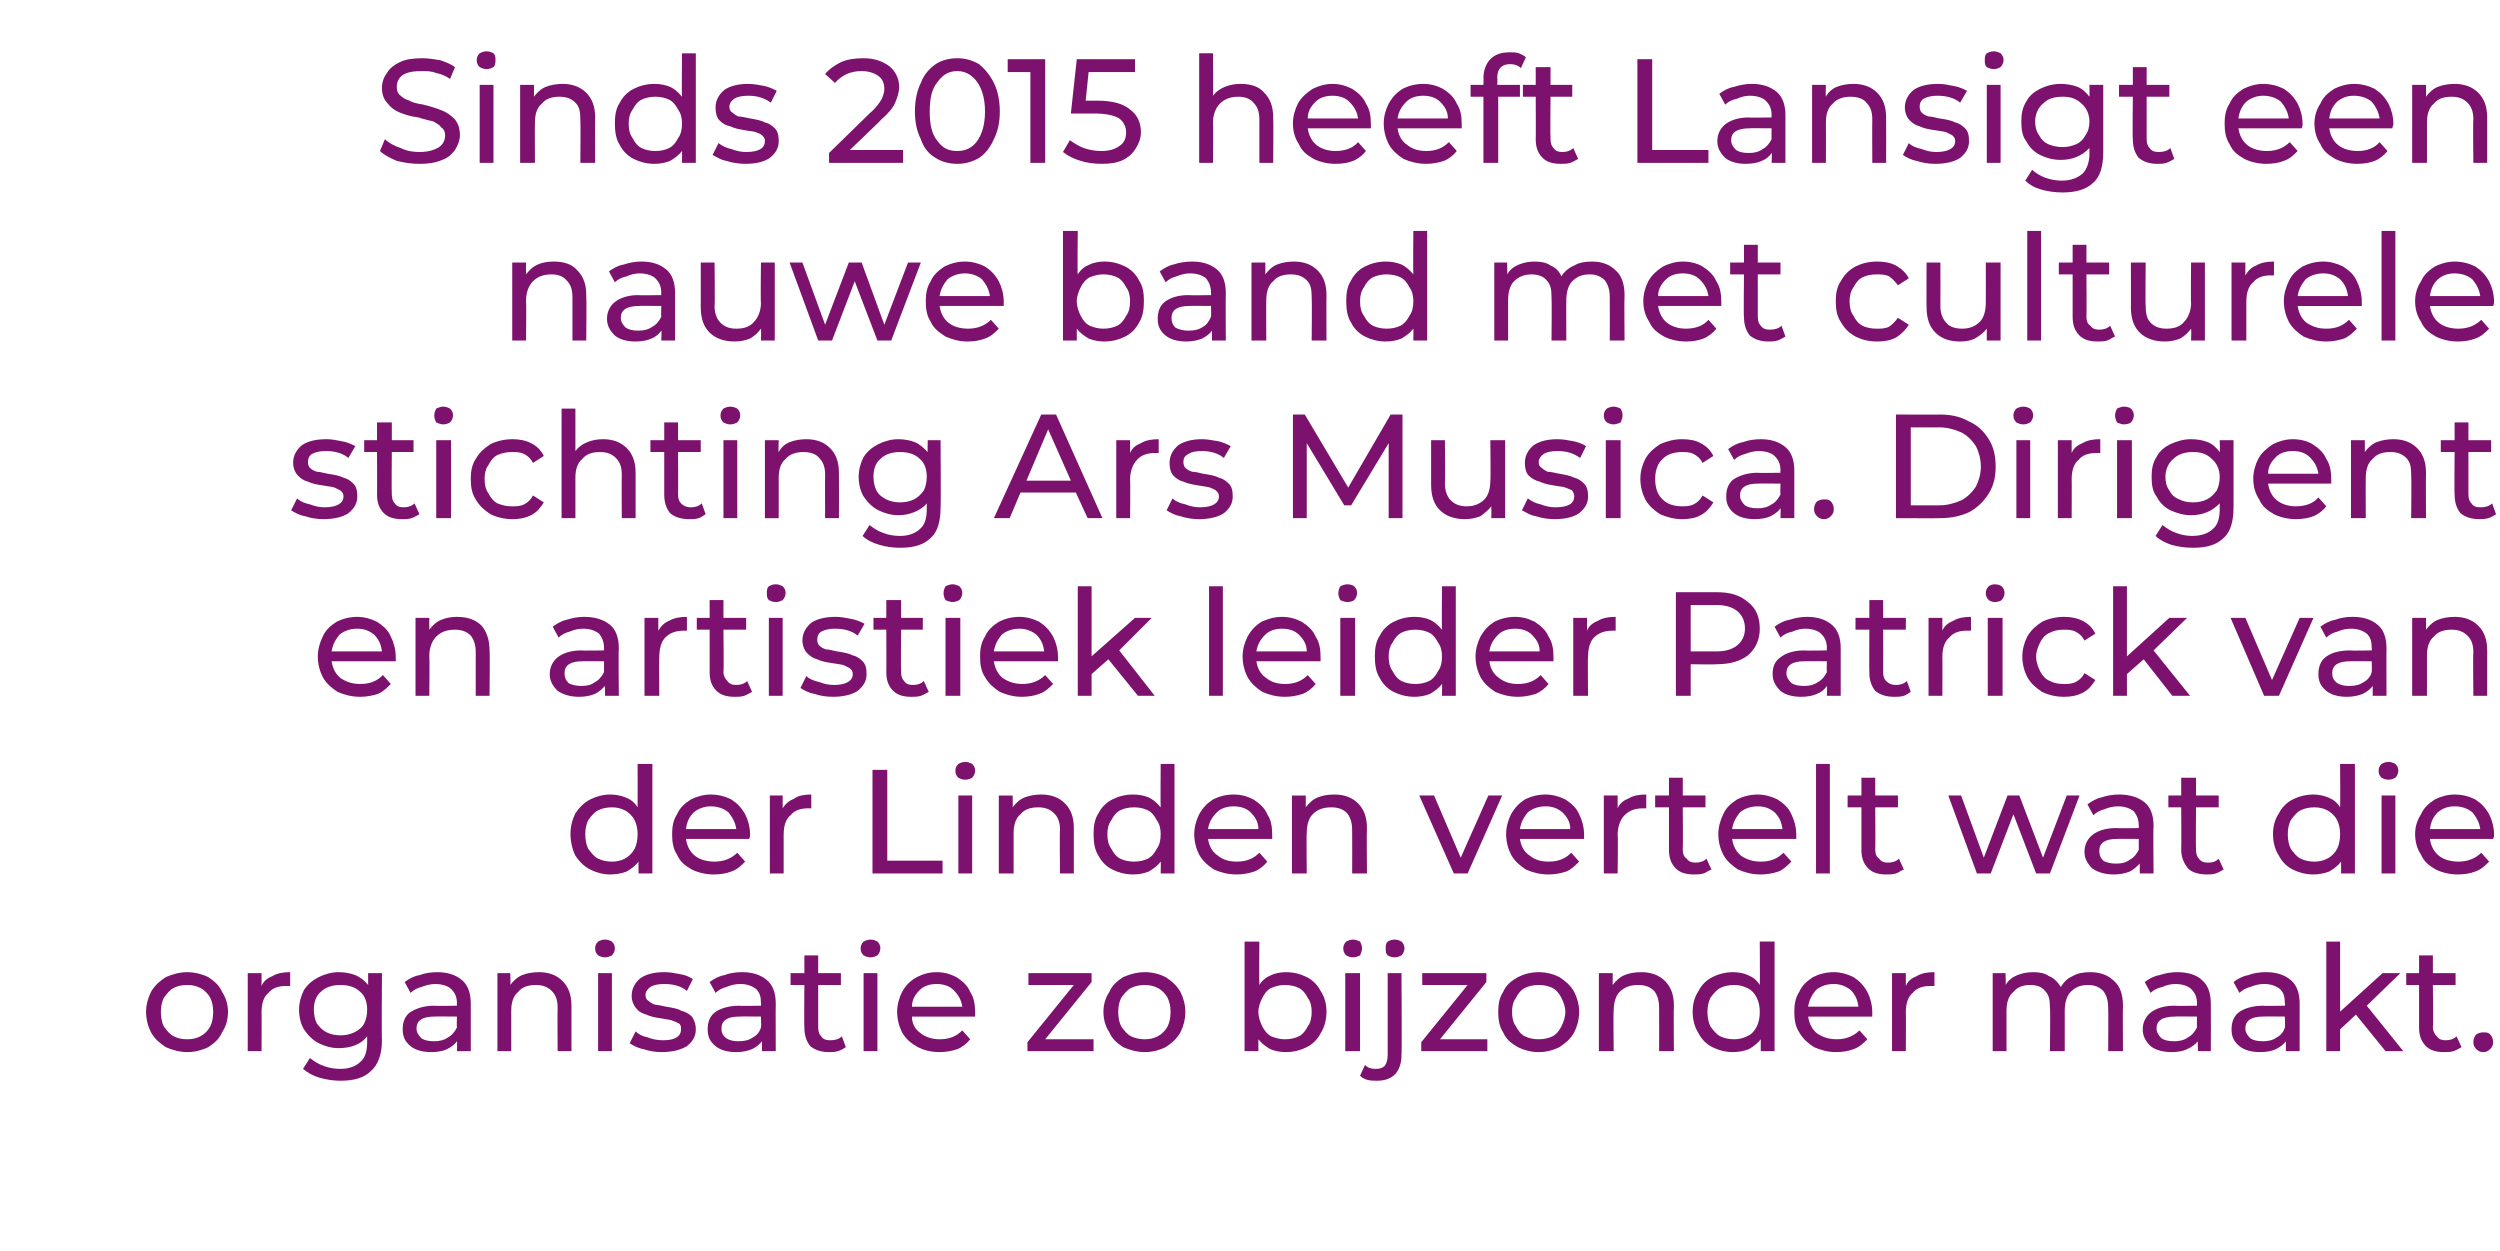 <?xml version="1.0" standalone="no"?><!DOCTYPE svg PUBLIC "-//W3C//DTD SVG 1.1//EN" "http://www.w3.org/Graphics/SVG/1.1/DTD/svg11.dtd"><svg xmlns="http://www.w3.org/2000/svg" version="1.1" width="253.3px" height="126.8px" viewBox="0 -2 253.3 126.8" style="top:-2px"><desc>Sinds 2015 heeft Lansigt een nauwe band met culturele stichting Ars Musica Dirigent en artistiek leider Patrick van</desc><defs/><g id="Polygon13030"><path d="m19 104.6c-.8 0-1.5-.2-2.2-.5c-.6-.4-1.1-.8-1.5-1.5c-.3-.6-.5-1.3-.5-2.1c0-.7.2-1.4.5-2c.4-.7.9-1.1 1.5-1.5c.7-.3 1.4-.5 2.2-.5c.7 0 1.5.2 2.1.5c.6.4 1.1.8 1.4 1.5c.4.6.6 1.3.6 2c0 .8-.2 1.5-.6 2.1c-.3.7-.8 1.1-1.4 1.5c-.6.3-1.4.5-2.1.5zm0-1.3c.5 0 .9-.1 1.3-.3c.4-.2.8-.6 1-1c.2-.4.3-.9.3-1.5c0-.5-.1-1-.3-1.4c-.2-.4-.6-.8-1-1c-.4-.2-.8-.3-1.3-.3c-.6 0-1 .1-1.4.3c-.4.2-.7.6-1 1c-.2.4-.3.9-.3 1.4c0 .6.1 1.1.3 1.5c.3.4.6.8 1 1c.4.2.8.3 1.4.3zm7.5-5.4c.2-.5.6-.8 1.1-1c.5-.3 1.1-.4 1.8-.4v1.4h-.4c-.8 0-1.4.2-1.8.7c-.5.4-.7 1.1-.7 2c.02-.04 0 3.9 0 3.9h-1.4v-7.9h1.4v1.3s-.04 0 0 0zm12.2-1.3s-.05 6.84 0 6.8c0 1.4-.4 2.5-1.1 3.1c-.7.7-1.7 1-3.1 1c-.7 0-1.4-.1-2.1-.3c-.7-.2-1.2-.5-1.7-.9l.7-1.1c.4.3.8.6 1.4.8c.5.2 1.1.3 1.7.3c.9 0 1.6-.3 2-.7c.5-.4.7-1.1.7-2v-.6c-.3.4-.7.7-1.2.9c-.5.2-1.1.3-1.7.3c-.7 0-1.4-.2-2-.5c-.6-.3-1.1-.8-1.5-1.4c-.3-.5-.5-1.2-.5-2c0-.7.2-1.4.5-2c.4-.6.9-1 1.5-1.3c.6-.3 1.3-.5 2-.5c.6 0 1.2.1 1.7.3c.5.2 1 .6 1.3 1v-1.2h1.4zm-4.2 6.3c.5 0 1-.1 1.4-.3c.4-.2.8-.5 1-.9c.2-.4.3-.9.3-1.4c0-.7-.2-1.4-.7-1.8c-.5-.5-1.2-.7-2-.7c-.8 0-1.5.2-2 .7c-.5.4-.7 1.1-.7 1.8c0 .5.1 1 .3 1.4c.3.4.6.7 1 .9c.4.2.9.3 1.4.3zm9.8-6.4c1.1 0 1.9.3 2.5.8c.6.5.9 1.3.9 2.4v4.8h-1.4s.03-1.03 0-1c-.2.3-.6.6-1 .8c-.4.2-1 .3-1.6.3c-.9 0-1.6-.2-2.1-.6c-.6-.5-.8-1-.8-1.7c0-.7.2-1.3.7-1.7c.6-.4 1.4-.7 2.5-.7c-.02.04 2.3 0 2.3 0c0 0-.04-.24 0-.2c0-.7-.2-1.1-.6-1.5c-.3-.3-.9-.5-1.6-.5c-.4 0-.9.1-1.4.3c-.4.1-.8.3-1.1.6l-.6-1.1c.4-.3.9-.6 1.5-.7c.5-.2 1.2-.3 1.8-.3zm-.3 7c.5 0 1-.1 1.4-.4c.4-.2.7-.6.9-1c-.04-.01 0-1.1 0-1.1c0 0-2.26-.02-2.3 0c-1.2 0-1.8.4-1.8 1.2c0 .4.2.7.5 1c.3.2.7.3 1.3.3zm10.6-7c1 0 1.8.3 2.4.9c.6.6.9 1.4.9 2.5v4.6h-1.4s-.03-4.39 0-4.4c0-.8-.2-1.3-.6-1.7c-.4-.4-.9-.6-1.6-.6c-.8 0-1.4.2-1.8.7c-.5.4-.7 1.1-.7 1.9v4.1h-1.4v-7.9h1.3s.05 1.17 0 1.2c.3-.4.7-.8 1.2-1c.5-.2 1.1-.3 1.7-.3zm6 .1h1.4v7.9h-1.4v-7.9zm.7-1.6c-.3 0-.5-.1-.7-.2c-.2-.2-.3-.4-.3-.7c0-.3.1-.5.3-.7c.2-.1.4-.2.7-.2c.3 0 .5.1.7.2c.2.2.3.4.3.7c0 .2-.1.5-.3.7c-.2.1-.4.2-.7.2zm5.7 9.6c-.6 0-1.2-.1-1.8-.3c-.6-.1-1.1-.4-1.4-.6l.6-1.2c.3.3.7.5 1.2.6c.5.2 1 .3 1.6.3c1.2 0 1.8-.4 1.8-1.1c0-.3 0-.4-.2-.6c-.2-.1-.4-.2-.7-.3c-.2-.1-.6-.1-1-.2c-.7-.1-1.2-.2-1.6-.4c-.4-.1-.8-.3-1-.6c-.3-.3-.5-.8-.5-1.3c0-.7.3-1.3.9-1.8c.6-.4 1.4-.6 2.4-.6c.6 0 1.1.1 1.6.2c.6.1 1 .3 1.3.5l-.6 1.2c-.6-.5-1.4-.7-2.3-.7c-.6 0-1.1.1-1.4.3c-.3.2-.5.5-.5.8c0 .3.1.5.3.6c.2.2.4.3.7.4c.2 0 .6.1 1.1.2c.6.1 1.2.2 1.5.4c.4.1.8.3 1.1.6c.2.3.4.7.4 1.3c0 .7-.3 1.2-.9 1.7c-.7.4-1.5.6-2.6.6zm8.2-8.1c1.1 0 1.9.3 2.5.8c.6.5.9 1.3.9 2.4c-.02.02 0 4.8 0 4.8h-1.4s.02-1.03 0-1c-.2.3-.6.6-1 .8c-.5.2-1 .3-1.6.3c-.9 0-1.6-.2-2.1-.6c-.6-.5-.8-1-.8-1.7c0-.7.2-1.3.7-1.7c.5-.4 1.4-.7 2.5-.7c-.04.04 2.2 0 2.2 0c0 0 .04-.24 0-.2c0-.7-.1-1.1-.5-1.5c-.4-.3-.9-.5-1.6-.5c-.5 0-.9.1-1.4.3c-.4.1-.8.3-1.1.6l-.6-1.1c.4-.3.9-.6 1.5-.7c.5-.2 1.1-.3 1.8-.3zm-.4 7c.6 0 1.1-.1 1.5-.4c.4-.2.7-.6.8-1c.04-.01 0-1.1 0-1.1c0 0-2.18-.02-2.2 0c-1.2 0-1.8.4-1.8 1.2c0 .4.1.7.5 1c.3.2.7.3 1.2.3zm10.9.6c-.2.1-.4.3-.8.4c-.3.1-.6.1-.9.1c-.8 0-1.4-.2-1.9-.6c-.4-.5-.6-1.1-.6-1.9c-.04.02 0-4.3 0-4.3h-1.4v-1.2h1.4v-1.8h1.4v1.8h2.3v1.2h-2.3v4.3c0 .4.1.7.3.9c.2.3.5.4.9.4c.5 0 .9-.1 1.2-.4l.4 1.1zm1.8-7.5h1.4v7.9h-1.4v-7.9zm.7-1.6c-.3 0-.5-.1-.7-.2c-.2-.2-.3-.4-.3-.7c0-.3.1-.5.3-.7c.2-.1.4-.2.7-.2c.3 0 .5.1.7.2c.2.2.3.4.3.7c0 .2-.1.5-.3.7c-.2.1-.4.2-.7.2zm10.6 5.6v.4h-6.4c0 .7.3 1.3.9 1.7c.5.4 1.2.6 1.9.6c1 0 1.7-.3 2.3-.9l.8.9c-.3.4-.8.8-1.3 1c-.6.2-1.2.3-1.8.3c-.9 0-1.6-.2-2.2-.5c-.7-.4-1.2-.8-1.6-1.5c-.3-.6-.5-1.3-.5-2.1c0-.7.2-1.4.5-2c.4-.7.8-1.1 1.5-1.5c.6-.3 1.2-.5 2-.5c.8 0 1.4.2 2 .5c.6.4 1.1.8 1.4 1.5c.4.6.5 1.3.5 2.1zm-3.9-2.9c-.7 0-1.3.2-1.7.6c-.5.5-.8 1-.8 1.7h5.1c-.1-.7-.4-1.2-.9-1.7c-.4-.4-1-.6-1.7-.6zm15.9 5.6v1.2h-6.7v-.9l4.7-5.8h-4.6v-1.2h6.4v.9l-4.7 5.8h4.9zm5.2 1.3c-.8 0-1.5-.2-2.2-.5c-.6-.4-1.1-.8-1.4-1.5c-.4-.6-.6-1.3-.6-2.1c0-.7.2-1.4.6-2c.3-.7.8-1.1 1.4-1.5c.7-.3 1.4-.5 2.2-.5c.8 0 1.5.2 2.1.5c.6.4 1.1.8 1.5 1.5c.3.6.5 1.3.5 2c0 .8-.2 1.5-.5 2.1c-.4.7-.9 1.1-1.5 1.5c-.6.3-1.3.5-2.1.5zm0-1.3c.5 0 .9-.1 1.3-.3c.4-.2.8-.6 1-1c.2-.4.3-.9.3-1.5c0-.5-.1-1-.3-1.4c-.2-.4-.6-.8-1-1c-.4-.2-.8-.3-1.3-.3c-.5 0-1 .1-1.4.3c-.4.2-.7.6-1 1c-.2.4-.3.9-.3 1.4c0 .6.1 1.1.3 1.5c.3.4.6.8 1 1c.4.2.9.3 1.4.3zm14.3-6.8c.8 0 1.5.2 2.1.5c.6.3 1.1.8 1.4 1.4c.4.6.6 1.3.6 2.1c0 .8-.2 1.6-.6 2.2c-.3.6-.8 1.1-1.4 1.4c-.6.3-1.3.5-2.1.5c-.6 0-1.1-.1-1.6-.3c-.5-.3-.9-.6-1.2-1v1.2h-1.4V93.4h1.5s-.04 4.37 0 4.4c.3-.5.7-.8 1.2-1c.4-.2 1-.3 1.5-.3zm-.1 6.8c.5 0 1-.1 1.4-.3c.4-.2.7-.6.9-1c.3-.4.4-.9.4-1.5c0-.5-.1-1-.4-1.4c-.2-.4-.5-.8-.9-1c-.4-.2-.9-.3-1.4-.3c-.5 0-.9.1-1.4.3c-.4.2-.7.6-.9 1c-.2.4-.4.9-.4 1.4c0 .6.2 1.1.4 1.5c.2.4.5.8.9 1c.5.2.9.3 1.4.3zm6.1-6.7h1.5v7.9h-1.5v-7.9zm.8-1.6c-.3 0-.5-.1-.7-.2c-.2-.2-.3-.4-.3-.7c0-.3.1-.5.3-.7c.2-.1.4-.2.7-.2c.2 0 .5.1.7.2c.1.2.2.4.2.7c0 .2-.1.5-.2.7c-.2.1-.5.2-.7.2zm2.4 12.5c-.3 0-.7 0-1-.1c-.3-.1-.5-.2-.7-.4l.5-1.1c.3.3.6.4 1.1.4c.4 0 .7-.1.9-.3c.2-.3.3-.6.3-1.1v-8.3h1.4s.05 8.28 0 8.3c0 .8-.2 1.4-.6 1.9c-.5.5-1.1.7-1.9.7zm1.8-12.5c-.3 0-.5-.1-.7-.2c-.2-.2-.2-.4-.2-.7c0-.3 0-.5.2-.7c.2-.1.4-.2.7-.2c.3 0 .5.1.7.2c.2.2.3.4.3.7c0 .2-.1.5-.3.7c-.2.1-.4.2-.7.2zm9.4 8.3v1.2H144v-.9l4.7-5.8h-4.6v-1.2h6.5v.9l-4.7 5.8h4.8zm5.2 1.3c-.8 0-1.5-.2-2.1-.5c-.7-.4-1.2-.8-1.5-1.5c-.4-.6-.5-1.3-.5-2.1c0-.7.1-1.4.5-2c.3-.7.8-1.1 1.5-1.5c.6-.3 1.3-.5 2.1-.5c.8 0 1.5.2 2.1.5c.6.4 1.1.8 1.5 1.5c.3.6.5 1.3.5 2c0 .8-.2 1.5-.5 2.1c-.4.7-.9 1.1-1.5 1.5c-.6.3-1.3.5-2.1.5zm0-1.3c.5 0 1-.1 1.4-.3c.4-.2.7-.6.9-1c.2-.4.4-.9.4-1.5c0-.5-.2-1-.4-1.4c-.2-.4-.5-.8-.9-1c-.4-.2-.9-.3-1.4-.3c-.5 0-1 .1-1.4.3c-.4.2-.7.6-.9 1c-.3.4-.4.9-.4 1.4c0 .6.1 1.1.4 1.5c.2.4.5.8.9 1c.4.2.9.3 1.4.3zm10.4-6.8c1 0 1.8.3 2.4.9c.6.6.9 1.4.9 2.5c-.04.04 0 4.6 0 4.6h-1.5s.02-4.39 0-4.4c0-.8-.2-1.3-.5-1.7c-.4-.4-.9-.6-1.6-.6c-.8 0-1.4.2-1.9.7c-.4.4-.6 1.1-.6 1.9c-.05.02 0 4.1 0 4.1H162v-7.9h1.4v1.2c.3-.4.7-.8 1.2-1c.5-.2 1-.3 1.7-.3zm13.5-3.1v11.1h-1.4v-1.2c-.3.4-.7.7-1.2 1c-.5.2-1.1.3-1.6.3c-.8 0-1.5-.2-2.1-.5c-.6-.3-1.1-.8-1.4-1.4c-.4-.6-.6-1.4-.6-2.2c0-.8.2-1.5.6-2.1c.3-.6.8-1.1 1.4-1.4c.6-.3 1.3-.5 2.1-.5c.5 0 1.1.1 1.5.3c.5.2.9.5 1.2 1c.03-.03 0-4.4 0-4.4h1.5zm-4.1 9.9c.5 0 .9-.1 1.3-.3c.5-.2.8-.6 1-1c.2-.4.3-.9.3-1.5c0-.5-.1-1-.3-1.4c-.2-.4-.5-.8-1-1c-.4-.2-.8-.3-1.3-.3c-.5 0-1 .1-1.4.3c-.4.2-.7.6-1 1c-.2.4-.3.9-.3 1.4c0 .6.1 1.1.3 1.5c.3.4.6.8 1 1c.4.2.9.3 1.4.3zm14-2.7v.4h-6.5c.1.7.4 1.3.9 1.7c.6.4 1.2.6 2 .6c.9 0 1.7-.3 2.3-.9l.8.9c-.4.4-.8.8-1.4 1c-.5.2-1.1.3-1.8.3c-.8 0-1.5-.2-2.2-.5c-.6-.4-1.1-.8-1.5-1.5c-.4-.6-.5-1.3-.5-2.1c0-.7.1-1.4.5-2c.3-.7.8-1.1 1.4-1.5c.6-.3 1.3-.5 2.1-.5c.7 0 1.4.2 2 .5c.6.4 1 .8 1.4 1.5c.3.6.5 1.3.5 2.1zm-3.9-2.9c-.7 0-1.3.2-1.8.6c-.4.5-.7 1-.8 1.7h5.1c-.1-.7-.3-1.2-.8-1.7c-.5-.4-1.1-.6-1.7-.6zm7.3.2c.2-.5.6-.8 1.1-1c.5-.3 1.1-.4 1.8-.4v1.4h-.4c-.8 0-1.4.2-1.8.7c-.5.4-.7 1.1-.7 2c.02-.04 0 3.9 0 3.9h-1.4v-7.9h1.4v1.3s-.04 0 0 0zm18.7-1.4c1 0 1.8.3 2.4.9c.6.5.9 1.4.9 2.5c-.03.04 0 4.6 0 4.6h-1.5s.03-4.39 0-4.4c0-.8-.2-1.3-.5-1.7c-.4-.4-.9-.6-1.5-.6c-.8 0-1.3.2-1.8.7c-.4.4-.6 1.1-.6 1.9v4.1h-1.5s.05-4.39 0-4.4c0-.8-.1-1.3-.5-1.7c-.3-.4-.8-.6-1.5-.6c-.7 0-1.3.2-1.7.7c-.5.4-.7 1.1-.7 1.9v4.1h-1.4v-7.9h1.3s.05 1.15 0 1.2c.3-.5.7-.8 1.2-1c.5-.2 1-.3 1.6-.3c.6 0 1.2.1 1.6.4c.5.2.9.6 1.2 1.1c.3-.5.7-.9 1.2-1.1c.5-.3 1.1-.4 1.8-.4zm8.8 0c1.1 0 2 .3 2.5.8c.6.5.9 1.3.9 2.4c.02.02 0 4.8 0 4.8h-1.3s-.05-1.03 0-1c-.3.3-.6.6-1.1.8c-.4.2-.9.3-1.6.3c-.8 0-1.6-.2-2.1-.6c-.5-.5-.8-1-.8-1.7c0-.7.3-1.3.8-1.7c.5-.4 1.3-.7 2.4-.7c0 .04 2.3 0 2.3 0c0 0-.02-.24 0-.2c0-.7-.2-1.1-.6-1.5c-.3-.3-.9-.5-1.6-.5c-.4 0-.9.1-1.3.3c-.5.1-.9.3-1.2.6l-.6-1.1c.4-.3.9-.6 1.5-.7c.6-.2 1.2-.3 1.8-.3zm-.3 7c.5 0 1-.1 1.4-.4c.4-.2.7-.6.9-1c-.02-.01 0-1.1 0-1.1c0 0-2.24-.02-2.2 0c-1.3 0-1.9.4-1.9 1.2c0 .4.2.7.5 1c.3.2.7.3 1.3.3zm9.3-7c1.1 0 1.9.3 2.5.8c.6.5.9 1.3.9 2.4v4.8h-1.4s.02-1.03 0-1c-.2.3-.6.6-1 .8c-.4.2-1 .3-1.6.3c-.9 0-1.6-.2-2.1-.6c-.6-.5-.8-1-.8-1.7c0-.7.2-1.3.7-1.7c.5-.4 1.4-.7 2.5-.7c-.03.04 2.2 0 2.2 0c0 0 .05-.24 0-.2c0-.7-.1-1.1-.5-1.5c-.4-.3-.9-.5-1.6-.5c-.5 0-.9.1-1.4.3c-.4.1-.8.3-1.1.6l-.6-1.1c.4-.3.9-.6 1.5-.7c.5-.2 1.1-.3 1.8-.3zm-.3 7c.5 0 1-.1 1.4-.4c.4-.2.7-.6.8-1c.05-.01 0-1.1 0-1.1c0 0-2.17-.02-2.2 0c-1.2 0-1.8.4-1.8 1.2c0 .4.2.7.5 1c.3.2.7.3 1.3.3zm9.4-2.7l-1.6 1.5v2.2h-1.4V93.4h1.4v7.1l4.3-3.9h1.8l-3.4 3.3l3.7 4.6h-1.8l-3-3.7zm10.7 3.3c-.2.1-.5.3-.8.4c-.3.1-.6.1-1 .1c-.8 0-1.4-.2-1.8-.6c-.5-.5-.7-1.1-.7-1.9v-4.3h-1.3v-1.2h1.3v-1.8h1.4v1.8h2.3v1.2h-2.3s.05 4.26 0 4.3c0 .4.2.7.4.9c.2.3.5.4.9.4c.4 0 .8-.1 1.1-.4l.5 1.1zm2.2.5c-.3 0-.5-.1-.7-.3c-.2-.2-.3-.4-.3-.7c0-.3.1-.6.3-.8c.2-.1.4-.2.7-.2c.3 0 .5 0 .7.2c.2.2.3.5.3.8c0 .3-.1.5-.3.7c-.2.2-.4.3-.7.3z" stroke="none" fill="#7d126e"/></g><g id="Polygon13029"><path d="m66.1 75.4v11.1h-1.4s-.02-1.24 0-1.2c-.3.4-.7.7-1.2 1c-.5.2-1.1.3-1.7.3c-.7 0-1.4-.2-2-.5c-.6-.3-1.1-.8-1.5-1.4c-.3-.6-.5-1.4-.5-2.2c0-.8.2-1.5.5-2.1c.4-.6.9-1.1 1.5-1.4c.6-.3 1.3-.5 2-.5c.6 0 1.1.1 1.6.3c.5.2.9.5 1.2 1c.02-.03 0-4.4 0-4.4h1.5zM62 85.3c.5 0 .9-.1 1.3-.3c.4-.2.8-.6 1-1c.2-.4.3-.9.3-1.5c0-.5-.1-1-.3-1.4c-.2-.4-.6-.8-1-1c-.4-.2-.8-.3-1.3-.3c-.5 0-1 .1-1.4.3c-.4.2-.7.6-1 1c-.2.4-.3.9-.3 1.4c0 .6.1 1.1.3 1.5c.3.4.6.8 1 1c.4.2.9.3 1.4.3zm14-2.7c0 .1 0 .2-.1.4h-6.4c.1.7.4 1.3.9 1.7c.5.4 1.2.6 2 .6c.9 0 1.7-.3 2.3-.9l.8.9c-.4.4-.8.8-1.4 1c-.5.2-1.1.3-1.8.3c-.8 0-1.6-.2-2.2-.5c-.7-.4-1.2-.8-1.5-1.5c-.4-.6-.5-1.3-.5-2.1c0-.7.1-1.4.5-2c.3-.7.8-1.1 1.4-1.5c.6-.3 1.3-.5 2-.5c.8 0 1.5.2 2.1.5c.6.4 1 .8 1.4 1.5c.3.6.5 1.3.5 2.1zm-4-2.9c-.6 0-1.2.2-1.7.6c-.5.5-.7 1-.8 1.7h5.1c-.1-.7-.4-1.2-.8-1.7c-.5-.4-1.1-.6-1.8-.6zm7.3.2c.3-.5.7-.8 1.2-1c.4-.3 1-.4 1.7-.4v1.4h-.3c-.8 0-1.4.2-1.8.7c-.5.4-.7 1.1-.7 2v3.9H78v-7.9h1.3v1.3s.05 0 0 0zm9.1-3.9h1.5v9.2h5.6v1.3h-7.1V76zm8.7 2.6h1.4v7.9h-1.4v-7.9zm.7-1.6c-.3 0-.5-.1-.7-.2c-.2-.2-.3-.4-.3-.7c0-.3.1-.5.3-.7c.2-.1.4-.2.7-.2c.3 0 .5.1.7.2c.2.2.3.4.3.7c0 .2-.1.5-.3.7c-.2.1-.4.2-.7.2zm7.7 1.5c1 0 1.8.3 2.4.9c.6.6.9 1.4.9 2.5v4.6h-1.4s-.05-4.39 0-4.4c0-.8-.2-1.3-.6-1.7c-.4-.4-.9-.6-1.6-.6c-.8 0-1.4.2-1.8.7c-.5.4-.7 1.1-.7 1.9v4.1h-1.5v-7.9h1.4s.03 1.17 0 1.2c.3-.4.7-.8 1.2-1c.5-.2 1.1-.3 1.7-.3zm13.5-3.1v11.1h-1.4s.03-1.24 0-1.2c-.3.4-.7.7-1.2 1c-.5.2-1 .3-1.6.3c-.8 0-1.5-.2-2.1-.5c-.6-.3-1.1-.8-1.4-1.4c-.4-.6-.5-1.4-.5-2.2c0-.8.1-1.5.5-2.1c.3-.6.8-1.1 1.4-1.4c.6-.3 1.3-.5 2.1-.5c.6 0 1.1.1 1.6.3c.4.2.8.5 1.2 1c-.03-.03 0-4.4 0-4.4h1.4zm-4.1 9.9c.5 0 1-.1 1.4-.3c.4-.2.7-.6.9-1c.3-.4.4-.9.4-1.5c0-.5-.1-1-.4-1.4c-.2-.4-.5-.8-.9-1c-.4-.2-.9-.3-1.4-.3c-.5 0-1 .1-1.4.3c-.4.2-.7.6-.9 1c-.3.4-.4.9-.4 1.4c0 .6.1 1.1.4 1.5c.2.4.5.8.9 1c.4.2.9.3 1.4.3zm14-2.7v.4h-6.5c.1.7.4 1.3 1 1.7c.5.4 1.1.6 1.9.6c1 0 1.7-.3 2.3-.9l.8.9c-.3.4-.8.8-1.3 1c-.6.2-1.2.3-1.8.3c-.9 0-1.6-.2-2.3-.5c-.6-.4-1.1-.8-1.5-1.5c-.3-.6-.5-1.3-.5-2.1c0-.7.2-1.4.5-2c.4-.7.8-1.1 1.4-1.5c.6-.3 1.3-.5 2.1-.5c.8 0 1.4.2 2 .5c.6.4 1.1.8 1.4 1.5c.4.6.5 1.3.5 2.1zm-3.9-2.9c-.7 0-1.3.2-1.7.6c-.5.5-.8 1-.9 1.7h5.1c0-.7-.3-1.2-.8-1.7c-.4-.4-1-.6-1.7-.6zm10.2-1.2c1 0 1.8.3 2.4.9c.6.6.9 1.4.9 2.5c-.04.04 0 4.6 0 4.6H137s.02-4.39 0-4.4c0-.8-.2-1.3-.5-1.7c-.4-.4-.9-.6-1.6-.6c-.8 0-1.4.2-1.9.7c-.4.4-.6 1.1-.6 1.9c-.04.02 0 4.1 0 4.1h-1.5v-7.9h1.4v1.2c.3-.4.7-.8 1.2-1c.5-.2 1-.3 1.7-.3zm17 .1l-3.5 7.9h-1.4l-3.5-7.9h1.5l2.7 6.3l2.8-6.3h1.4zm8.3 4v.4H154c.1.7.4 1.3 1 1.7c.5.4 1.1.6 1.9.6c1 0 1.7-.3 2.3-.9l.8.9c-.4.4-.8.8-1.3 1c-.6.2-1.2.3-1.8.3c-.9 0-1.6-.2-2.3-.5c-.6-.4-1.1-.8-1.5-1.5c-.3-.6-.5-1.3-.5-2.1c0-.7.2-1.4.5-2c.4-.7.8-1.1 1.4-1.5c.6-.3 1.3-.5 2.1-.5c.7 0 1.4.2 2 .5c.6.4 1.1.8 1.4 1.5c.3.6.5 1.3.5 2.1zm-3.9-2.9c-.7 0-1.3.2-1.8.6c-.4.5-.7 1-.8 1.7h5.1c0-.7-.3-1.2-.8-1.7c-.5-.4-1-.6-1.7-.6zm7.3.2c.2-.5.6-.8 1.1-1c.5-.3 1.1-.4 1.8-.4v1.4h-.3c-.8 0-1.4.2-1.9.7c-.4.4-.7 1.1-.7 2c.05-.04 0 3.9 0 3.9h-1.4v-7.9h1.4v1.3s-.01 0 0 0zm9.5 6.2c-.3.1-.5.3-.8.4c-.3.1-.7.1-1 .1c-.8 0-1.4-.2-1.8-.6c-.5-.5-.7-1.1-.7-1.9v-4.3h-1.4v-1.2h1.4v-1.8h1.4v1.8h2.3v1.2h-2.3s.03 4.26 0 4.3c0 .4.1.7.4.9c.2.3.5.4.9.4c.4 0 .8-.1 1.1-.4l.5 1.1zm8.6-3.5v.4h-6.5c.1.7.4 1.3.9 1.7c.6.4 1.2.6 2 .6c1 0 1.7-.3 2.3-.9l.8.9c-.4.4-.8.8-1.3 1c-.6.2-1.2.3-1.8.3c-.9 0-1.6-.2-2.3-.5c-.6-.4-1.1-.8-1.5-1.5c-.3-.6-.5-1.3-.5-2.1c0-.7.2-1.4.5-2c.3-.7.8-1.1 1.4-1.5c.6-.3 1.3-.5 2.1-.5c.7 0 1.4.2 2 .5c.6.4 1.1.8 1.4 1.5c.3.6.5 1.3.5 2.1zm-3.9-2.9c-.7 0-1.3.2-1.8.6c-.4.5-.7 1-.8 1.7h5.1c-.1-.7-.3-1.2-.8-1.7c-.5-.4-1-.6-1.7-.6zm5.9-4.3h1.4v11.1H184V75.4zm8.9 10.7c-.3.1-.5.3-.8.4c-.3.1-.7.1-1 .1c-.8 0-1.4-.2-1.8-.6c-.5-.5-.7-1.1-.7-1.9v-4.3h-1.4v-1.2h1.4v-1.8h1.4v1.8h2.3v1.2H190s.03 4.26 0 4.3c0 .4.1.7.4.9c.2.3.5.4.9.4c.4 0 .8-.1 1.1-.4l.5 1.1zm17.8-7.5l-3 7.9h-1.4l-2.3-6l-2.3 6h-1.4l-2.9-7.9h1.3l2.3 6.3l2.4-6.3h1.2l2.4 6.3l2.4-6.3h1.3zm4-.1c1.1 0 2 .3 2.6.8c.6.5.9 1.3.9 2.4c-.05.02 0 4.8 0 4.8h-1.4v-1c-.3.3-.6.6-1 .8c-.5.2-1 .3-1.6.3c-.9 0-1.6-.2-2.2-.6c-.5-.5-.8-1-.8-1.7c0-.7.3-1.3.8-1.7c.5-.4 1.3-.7 2.4-.7c.03.04 2.3 0 2.3 0v-.2c0-.7-.2-1.1-.5-1.5c-.4-.3-.9-.5-1.6-.5c-.5 0-.9.1-1.4.3c-.4.1-.8.3-1.1.6l-.6-1.1c.4-.3.9-.6 1.4-.7c.6-.2 1.2-.3 1.8-.3zm-.3 7c.6 0 1-.1 1.4-.4c.4-.2.7-.6.9-1c.01-.01 0-1.1 0-1.1c0 0-2.21-.02-2.2 0c-1.2 0-1.8.4-1.8 1.2c0 .4.1.7.4 1c.3.2.8.3 1.3.3zm10.9.6c-.2.1-.5.3-.8.4c-.3.1-.6.1-.9.1c-.8 0-1.5-.2-1.9-.6c-.4-.5-.7-1.1-.7-1.9c.03.02 0-4.3 0-4.3h-1.3v-1.2h1.3v-1.8h1.5v1.8h2.3v1.2h-2.3s-.03 4.26 0 4.3c0 .4.1.7.3.9c.2.3.5.4.9.4c.5 0 .8-.1 1.1-.4l.5 1.1zm13.3-10.7v11.1h-1.4v-1.2c-.3.4-.7.7-1.2 1c-.5.2-1.1.3-1.6.3c-.8 0-1.5-.2-2.1-.5c-.6-.3-1.1-.8-1.4-1.4c-.4-.6-.6-1.4-.6-2.2c0-.8.2-1.5.6-2.1c.3-.6.8-1.1 1.4-1.4c.6-.3 1.3-.5 2.1-.5c.5 0 1 .1 1.5.3c.5.2.9.5 1.2 1c.03-.03 0-4.4 0-4.4h1.5zm-4.1 9.9c.5 0 .9-.1 1.3-.3c.4-.2.8-.6 1-1c.2-.4.3-.9.3-1.5c0-.5-.1-1-.3-1.4c-.2-.4-.6-.8-1-1c-.4-.2-.8-.3-1.3-.3c-.5 0-1 .1-1.4.3c-.4.2-.7.6-1 1c-.2.4-.3.9-.3 1.4c0 .6.1 1.1.3 1.5c.3.4.6.8 1 1c.4.2.9.3 1.4.3zm6.8-6.7h1.4v7.9h-1.4v-7.9zm.7-1.6c-.3 0-.5-.1-.7-.2c-.2-.2-.3-.4-.3-.7c0-.3.1-.5.3-.7c.2-.1.4-.2.7-.2c.3 0 .5.1.7.2c.2.2.3.4.3.7c0 .2-.1.5-.3.7c-.2.1-.4.2-.7.2zm10.7 5.6c0 .1 0 .2-.1.4h-6.4c.1.7.4 1.3.9 1.7c.5.4 1.2.6 2 .6c.9 0 1.7-.3 2.3-.9l.8.9c-.4.4-.8.8-1.4 1c-.5.2-1.1.3-1.8.3c-.8 0-1.6-.2-2.2-.5c-.7-.4-1.2-.8-1.5-1.5c-.4-.6-.6-1.3-.6-2.1c0-.7.2-1.4.6-2c.3-.7.8-1.1 1.4-1.5c.6-.3 1.3-.5 2-.5c.8 0 1.5.2 2.1.5c.6.4 1 .8 1.4 1.5c.3.6.5 1.3.5 2.1zm-4-2.9c-.7 0-1.2.2-1.7.6c-.5.5-.7 1-.8 1.7h5.1c-.1-.7-.4-1.2-.8-1.7c-.5-.4-1.1-.6-1.8-.6z" stroke="none" fill="#7d126e"/></g><g id="Polygon13028"><path d="m40.1 64.6v.4h-6.5c.1.7.4 1.3.9 1.7c.6.4 1.2.6 2 .6c1 0 1.7-.3 2.3-.9l.8.9c-.4.4-.8.8-1.3 1c-.6.2-1.2.3-1.8.3c-.9 0-1.6-.2-2.3-.5c-.6-.4-1.1-.8-1.5-1.5c-.3-.6-.5-1.3-.5-2.1c0-.7.2-1.4.5-2c.3-.7.8-1.1 1.4-1.5c.6-.3 1.3-.5 2.1-.5c.7 0 1.4.2 2 .5c.6.4 1.1.8 1.4 1.5c.3.6.5 1.3.5 2.1zm-3.9-2.9c-.7 0-1.3.2-1.8.6c-.4.5-.7 1-.8 1.7h5.1c-.1-.7-.3-1.2-.8-1.7c-.5-.4-1-.6-1.7-.6zm10.1-1.2c1.1 0 1.9.3 2.5.9c.5.6.8 1.4.8 2.5c.05.04 0 4.6 0 4.6h-1.4s.01-4.39 0-4.4c0-.8-.2-1.3-.5-1.7c-.4-.4-.9-.6-1.6-.6c-.8 0-1.4.2-1.9.7c-.4.4-.7 1.1-.7 1.9c.04.02 0 4.1 0 4.1h-1.4v-7.9h1.4s-.02 1.17 0 1.2c.3-.4.7-.8 1.2-1c.5-.2 1-.3 1.6-.3zm12.9 0c1.1 0 2 .3 2.6.8c.6.5.9 1.3.9 2.4c-.05.02 0 4.8 0 4.8h-1.4v-1c-.3.3-.6.6-1 .8c-.5.2-1 .3-1.6.3c-.9 0-1.6-.2-2.2-.6c-.5-.5-.8-1-.8-1.7c0-.7.3-1.3.8-1.7c.5-.4 1.3-.7 2.4-.7c.03.04 2.3 0 2.3 0v-.2c0-.7-.2-1.1-.5-1.5c-.4-.3-.9-.5-1.6-.5c-.5 0-.9.1-1.4.3c-.4.1-.8.3-1.1.6l-.6-1.1c.4-.3.9-.6 1.4-.7c.6-.2 1.2-.3 1.8-.3zm-.3 7c.6 0 1-.1 1.4-.4c.4-.2.7-.6.9-1c.01-.01 0-1.1 0-1.1c0 0-2.21-.02-2.2 0c-1.2 0-1.8.4-1.8 1.2c0 .4.1.7.4 1c.3.2.8.3 1.3.3zm7.8-5.6c.3-.5.6-.8 1.1-1c.5-.3 1.1-.4 1.8-.4v1.4h-.3c-.8 0-1.4.2-1.9.7c-.4.4-.6 1.1-.6 2c-.04-.04 0 3.9 0 3.9h-1.5v-7.9h1.4v1.3zm9.5 6.2c-.2.1-.5.3-.8.4c-.3.1-.6.1-1 .1c-.8 0-1.4-.2-1.8-.6c-.5-.5-.7-1.1-.7-1.9v-4.3h-1.3v-1.2h1.3v-1.8h1.4v1.8h2.3v1.2h-2.3s.05 4.26 0 4.3c0 .4.2.7.4.9c.2.3.5.4.9.4c.4 0 .8-.1 1.1-.4l.5 1.1zm1.7-7.5h1.4v7.9h-1.4v-7.9zm.7-1.6c-.3 0-.5-.1-.7-.2c-.2-.2-.2-.4-.2-.7c0-.3 0-.5.2-.7c.2-.1.4-.2.7-.2c.3 0 .5.1.7.2c.2.2.3.4.3.7c0 .2-.1.5-.3.7c-.2.1-.4.2-.7.2zm5.8 9.6c-.7 0-1.3-.1-1.9-.3c-.6-.1-1.1-.4-1.4-.6l.6-1.2c.3.3.8.5 1.3.6c.5.2 1 .3 1.5.3c1.2 0 1.9-.4 1.9-1.1c0-.3-.1-.4-.3-.6l-.6-.3c-.3-.1-.6-.1-1.1-.2c-.7-.1-1.2-.2-1.6-.4c-.4-.1-.7-.3-1-.6c-.3-.3-.5-.8-.5-1.3c0-.7.3-1.3.9-1.8c.6-.4 1.4-.6 2.5-.6c.5 0 1 .1 1.5.2c.6.1 1 .3 1.4.5l-.7 1.2c-.6-.5-1.4-.7-2.3-.7c-.6 0-1 .1-1.4.3c-.3.2-.4.5-.4.8c0 .3.1.5.2.6c.2.2.4.3.7.4c.3 0 .6.1 1.1.2c.7.1 1.2.2 1.6.4c.4.1.7.3 1 .6c.3.3.4.7.4 1.3c0 .7-.3 1.2-.9 1.7c-.6.4-1.5.6-2.5.6zm9.7-.5c-.2.1-.5.3-.8.4c-.3.1-.6.1-1 .1c-.8 0-1.4-.2-1.8-.6c-.5-.5-.7-1.1-.7-1.9c.02.02 0-4.3 0-4.3h-1.3v-1.2h1.3v-1.8h1.5v1.8h2.2v1.2h-2.2s-.04 4.26 0 4.3c0 .4.1.7.3.9c.2.3.5.4.9.4c.4 0 .8-.1 1.1-.4l.5 1.1zm1.7-7.5h1.5v7.9h-1.5v-7.9zm.7-1.6c-.2 0-.5-.1-.7-.2c-.1-.2-.2-.4-.2-.7c0-.3.1-.5.2-.7c.2-.1.5-.2.7-.2c.3 0 .5.1.7.2c.2.2.3.4.3.7c0 .2-.1.5-.3.7c-.2.1-.4.2-.7.2zm10.7 5.6v.4h-6.5c.1.7.4 1.3.9 1.7c.6.4 1.2.6 2 .6c.9 0 1.7-.3 2.3-.9l.8.9c-.4.4-.8.8-1.4 1c-.5.2-1.1.3-1.8.3c-.8 0-1.5-.2-2.2-.5c-.6-.4-1.1-.8-1.5-1.5c-.4-.6-.5-1.3-.5-2.1c0-.7.1-1.4.5-2c.3-.7.8-1.1 1.4-1.5c.6-.3 1.3-.5 2.1-.5c.7 0 1.4.2 2 .5c.6.4 1 .8 1.4 1.5c.3.6.5 1.3.5 2.1zm-3.9-2.9c-.7 0-1.3.2-1.8.6c-.4.5-.7 1-.8 1.7h5.1c-.1-.7-.3-1.2-.8-1.7c-.5-.4-1.1-.6-1.7-.6zm9 3.1l-1.7 1.5v2.2h-1.4V57.4h1.4v7.1l4.4-3.9h1.7l-3.3 3.3l3.6 4.6h-1.7l-3-3.7zm10.2-7.4h1.4v11.1h-1.4V57.4zm11.3 7.2v.4h-6.5c.1.7.4 1.3 1 1.7c.5.4 1.1.6 1.9.6c1 0 1.7-.3 2.3-.9l.8.9c-.3.4-.8.8-1.3 1c-.6.2-1.2.3-1.8.3c-.9 0-1.6-.2-2.3-.5c-.6-.4-1.1-.8-1.5-1.5c-.3-.6-.5-1.3-.5-2.1c0-.7.2-1.4.5-2c.4-.7.8-1.1 1.4-1.5c.7-.3 1.3-.5 2.1-.5c.8 0 1.4.2 2 .5c.6.4 1.1.8 1.4 1.5c.4.6.5 1.3.5 2.1zm-3.9-2.9c-.7 0-1.3.2-1.7.6c-.5.5-.8 1-.9 1.7h5.1c0-.7-.3-1.2-.8-1.7c-.4-.4-1-.6-1.7-.6zm5.9-1.1h1.5v7.9h-1.5v-7.9zm.7-1.6c-.2 0-.5-.1-.7-.2c-.1-.2-.2-.4-.2-.7c0-.3.1-.5.2-.7c.2-.1.5-.2.7-.2c.3 0 .6.1.7.2c.2.2.3.4.3.7c0 .2-.1.5-.3.7c-.1.1-.4.2-.7.2zm11-1.6v11.1h-1.4s.03-1.24 0-1.2c-.3.4-.7.7-1.2 1c-.5.2-1 .3-1.6.3c-.8 0-1.5-.2-2.1-.5c-.6-.3-1.1-.8-1.4-1.4c-.4-.6-.5-1.4-.5-2.2c0-.8.1-1.5.5-2.1c.3-.6.8-1.1 1.4-1.4c.6-.3 1.3-.5 2.1-.5c.6 0 1.1.1 1.6.3c.4.2.8.5 1.2 1c-.03-.03 0-4.4 0-4.4h1.4zm-4.1 9.9c.5 0 1-.1 1.4-.3c.4-.2.7-.6.9-1c.3-.4.4-.9.4-1.5c0-.5-.1-1-.4-1.4c-.2-.4-.5-.8-.9-1c-.4-.2-.9-.3-1.4-.3c-.5 0-1 .1-1.4.3c-.4.2-.7.6-.9 1c-.3.4-.4.9-.4 1.4c0 .6.1 1.1.4 1.5c.2.4.5.8.9 1c.4.2.9.3 1.4.3zm14-2.7v.4h-6.5c.1.7.4 1.3 1 1.7c.5.4 1.1.6 1.9.6c1 0 1.7-.3 2.3-.9l.8.9c-.3.4-.8.8-1.3 1c-.6.2-1.2.3-1.8.3c-.9 0-1.6-.2-2.3-.5c-.6-.4-1.1-.8-1.5-1.5c-.3-.6-.5-1.3-.5-2.1c0-.7.2-1.4.5-2c.4-.7.8-1.1 1.4-1.5c.6-.3 1.3-.5 2.1-.5c.8 0 1.4.2 2 .5c.6.4 1.1.8 1.4 1.5c.4.6.5 1.3.5 2.1zm-3.9-2.9c-.7 0-1.3.2-1.7.6c-.5.5-.8 1-.9 1.7h5.1c0-.7-.3-1.2-.8-1.7c-.4-.4-1-.6-1.7-.6zm7.3.2c.2-.5.6-.8 1.1-1c.5-.3 1.1-.4 1.8-.4v1.4h-.3c-.8 0-1.4.2-1.9.7c-.4.4-.6 1.1-.6 2c-.04-.04 0 3.9 0 3.9h-1.5v-7.9h1.4v1.3zm13.1-3.9c1.4 0 2.4.3 3.2 1c.8.6 1.2 1.5 1.2 2.7c0 1.1-.4 2-1.2 2.7c-.8.6-1.8.9-3.2.9c.01.04-2.6 0-2.6 0v3.2h-1.5V58h4.1s.01.02 0 0zm0 6c.9 0 1.6-.2 2.1-.6c.5-.4.8-1 .8-1.7c0-.8-.3-1.4-.8-1.8c-.5-.4-1.2-.6-2.1-.6c-.04.02-2.6 0-2.6 0v4.7h2.6s-.04.03 0 0zm9.2-3.5c1.1 0 1.9.3 2.5.8c.6.5.9 1.3.9 2.4v4.8h-1.4s.04-1.03 0-1c-.2.3-.5.6-1 .8c-.4.2-1 .3-1.6.3c-.9 0-1.6-.2-2.1-.6c-.5-.5-.8-1-.8-1.7c0-.7.2-1.3.8-1.7c.5-.4 1.3-.7 2.4-.7c-.02.04 2.3 0 2.3 0c0 0-.04-.24 0-.2c0-.7-.2-1.1-.6-1.5c-.3-.3-.9-.5-1.6-.5c-.4 0-.9.1-1.3.3c-.5.1-.9.3-1.2.6l-.6-1.1c.4-.3.9-.6 1.5-.7c.6-.2 1.2-.3 1.8-.3zm-.3 7c.5 0 1-.1 1.4-.4c.4-.2.7-.6.9-1c-.04-.01 0-1.1 0-1.1c0 0-2.26-.02-2.3 0c-1.2 0-1.8.4-1.8 1.2c0 .4.2.7.5 1c.3.2.7.3 1.3.3zm10.8.6c-.2.1-.4.3-.7.4c-.3.1-.7.1-1 .1c-.8 0-1.4-.2-1.9-.6c-.4-.5-.6-1.1-.6-1.9c-.02.02 0-4.3 0-4.3H188v-1.2h1.4v-1.8h1.4v1.8h2.3v1.2h-2.3s.02 4.26 0 4.3c0 .4.1.7.3.9c.3.3.6.4 1 .4c.4 0 .8-.1 1.1-.4l.4 1.1zm3.2-6.2c.2-.5.6-.8 1.1-1c.5-.3 1.1-.4 1.8-.4v1.4h-.4c-.8 0-1.4.2-1.8.7c-.5.4-.7 1.1-.7 2c.02-.04 0 3.9 0 3.9h-1.4v-7.9h1.4v1.3s-.04 0 0 0zm4.6-1.3h1.5v7.9h-1.5v-7.9zm.7-1.6c-.2 0-.5-.1-.6-.2c-.2-.2-.3-.4-.3-.7c0-.3.1-.5.3-.7c.1-.1.4-.2.6-.2c.3 0 .6.1.7.2c.2.2.3.4.3.7c0 .2-.1.5-.3.7c-.1.1-.4.2-.7.2zm7 9.6c-.8 0-1.6-.2-2.2-.5c-.6-.4-1.1-.8-1.5-1.5c-.3-.6-.5-1.3-.5-2.1c0-.7.2-1.4.5-2c.4-.7.9-1.1 1.5-1.5c.6-.3 1.4-.5 2.2-.5c.7 0 1.3.1 1.9.4c.6.3 1 .7 1.3 1.3l-1.1.7c-.2-.4-.5-.7-.9-.9c-.4-.2-.8-.2-1.2-.2c-.6 0-1 .1-1.4.3c-.5.2-.8.6-1 1c-.2.4-.4.9-.4 1.4c0 .6.2 1.1.4 1.5c.2.4.5.8 1 1c.4.2.8.3 1.4.3c.4 0 .8 0 1.2-.2c.4-.2.7-.5.9-.9l1.1.7c-.3.5-.7 1-1.3 1.3c-.6.3-1.2.4-1.9.4zm8.1-3.8l-1.7 1.5v2.2h-1.4V57.4h1.4v7.1l4.3-3.9h1.8l-3.4 3.3l3.7 4.6h-1.8l-2.9-3.7zm17.2-4.2l-3.5 7.9h-1.5l-3.4-7.9h1.5l2.7 6.3l2.8-6.3h1.4zm4-.1c1.1 0 1.9.3 2.5.8c.6.5.9 1.3.9 2.4c-.02.02 0 4.8 0 4.8h-1.4v-1c-.2.3-.6.6-1 .8c-.5.2-1 .3-1.6.3c-.9 0-1.6-.2-2.1-.6c-.6-.5-.8-1-.8-1.7c0-.7.2-1.3.7-1.7c.5-.4 1.3-.7 2.5-.7c-.04.04 2.2 0 2.2 0c0 0 .04-.24 0-.2c0-.7-.1-1.1-.5-1.5c-.4-.3-.9-.5-1.6-.5c-.5 0-.9.1-1.4.3c-.4.1-.8.3-1.1.6l-.6-1.1c.4-.3.9-.6 1.5-.7c.5-.2 1.1-.3 1.8-.3zm-.4 7c.6 0 1.1-.1 1.5-.4c.4-.2.7-.6.8-1c.04-.01 0-1.1 0-1.1c0 0-2.18-.02-2.2 0c-1.2 0-1.8.4-1.8 1.2c0 .4.1.7.5 1c.3.2.7.3 1.2.3zm10.7-7c1 0 1.8.3 2.4.9c.6.6.9 1.4.9 2.5v4.6h-1.4s-.05-4.39 0-4.4c0-.8-.2-1.3-.6-1.7c-.4-.4-.9-.6-1.6-.6c-.8 0-1.4.2-1.8.7c-.5.4-.7 1.1-.7 1.9v4.1h-1.5v-7.9h1.4s.03 1.17 0 1.2c.3-.4.7-.8 1.2-1c.5-.2 1.1-.3 1.7-.3z" stroke="none" fill="#7d126e"/></g><g id="Polygon13027"><path d="m32.8 50.6c-.7 0-1.3-.1-1.9-.3c-.6-.1-1.1-.4-1.4-.6l.6-1.2c.3.3.8.5 1.3.6c.5.2 1 .3 1.5.3c1.2 0 1.9-.4 1.9-1.1c0-.3-.1-.4-.3-.6l-.6-.3c-.3-.1-.6-.1-1.1-.2c-.7-.1-1.2-.2-1.6-.4c-.4-.1-.7-.3-1-.6c-.3-.3-.5-.8-.5-1.3c0-.7.3-1.3.9-1.8c.6-.4 1.4-.6 2.5-.6c.5 0 1 .1 1.5.2c.6.1 1 .3 1.4.5l-.7 1.2c-.6-.5-1.4-.7-2.3-.7c-.6 0-1 .1-1.4.3c-.3.2-.4.5-.4.8c0 .3.1.5.2.6c.2.2.4.3.7.4c.3 0 .6.1 1.1.2c.7.1 1.2.2 1.6.4c.4.1.7.3 1 .6c.3.3.4.7.4 1.3c0 .7-.3 1.2-.9 1.7c-.6.4-1.5.6-2.5.6zm9.7-.5c-.2.1-.5.3-.8.4c-.3.1-.6.1-1 .1c-.8 0-1.4-.2-1.8-.6c-.5-.5-.7-1.1-.7-1.9c.02.02 0-4.3 0-4.3h-1.3v-1.2h1.3v-1.8h1.5v1.8h2.2v1.2h-2.2s-.04 4.26 0 4.3c0 .4.1.7.3.9c.2.3.5.4.9.4c.4 0 .8-.1 1.1-.4l.5 1.1zm1.7-7.5h1.5v7.9h-1.5v-7.9zm.7-1.6c-.2 0-.5-.1-.7-.2c-.1-.2-.2-.4-.2-.7c0-.3.1-.5.2-.7c.2-.1.5-.2.7-.2c.3 0 .5.1.7.2c.2.2.3.4.3.7c0 .2-.1.5-.3.7c-.2.1-.4.2-.7.2zm7 9.6c-.8 0-1.6-.2-2.2-.5c-.6-.4-1.1-.8-1.5-1.5c-.4-.6-.5-1.3-.5-2.1c0-.7.1-1.4.5-2c.4-.7.9-1.1 1.5-1.5c.6-.3 1.4-.5 2.2-.5c.7 0 1.3.1 1.9.4c.6.3 1 .7 1.3 1.3l-1.1.7c-.2-.4-.5-.7-.9-.9c-.4-.2-.8-.2-1.2-.2c-.6 0-1 .1-1.5.3c-.4.2-.7.6-.9 1c-.3.4-.4.9-.4 1.4c0 .6.1 1.1.4 1.5c.2.4.5.8.9 1c.5.2.9.3 1.5.3c.4 0 .8 0 1.2-.2c.4-.2.7-.5.9-.9l1.1.7c-.3.5-.7 1-1.3 1.3c-.6.3-1.2.4-1.9.4zm9.2-8.1c1 0 1.8.3 2.4.9c.6.6.9 1.4.9 2.5v4.6H63s-.03-4.39 0-4.4c0-.8-.2-1.3-.6-1.7c-.4-.4-.9-.6-1.6-.6c-.8 0-1.4.2-1.8.7c-.5.4-.7 1.1-.7 1.9v4.1h-1.4V39.4h1.4v4.3c.3-.4.7-.7 1.2-.9c.5-.2 1-.3 1.6-.3zm10.4 7.6c-.2.1-.4.3-.7.4c-.3.1-.7.1-1 .1c-.8 0-1.4-.2-1.9-.6c-.4-.5-.6-1.1-.6-1.9v-4.3h-1.4v-1.2h1.4v-1.8h1.4v1.8h2.3v1.2h-2.3s.03 4.26 0 4.3c0 .4.1.7.3.9c.3.3.6.4 1 .4c.4 0 .8-.1 1.1-.4l.4 1.1zm1.8-7.5h1.4v7.9h-1.4v-7.9zM74 41c-.3 0-.5-.1-.7-.2c-.2-.2-.3-.4-.3-.7c0-.3.1-.5.3-.7c.2-.1.4-.2.7-.2c.3 0 .5.1.7.2c.2.2.3.4.3.7c0 .2-.1.5-.3.7c-.2.1-.4.2-.7.2zm7.7 1.5c1 0 1.8.3 2.4.9c.6.6.9 1.4.9 2.5c.02.04 0 4.6 0 4.6h-1.4s-.02-4.39 0-4.4c0-.8-.2-1.3-.6-1.7c-.3-.4-.9-.6-1.6-.6c-.7 0-1.4.2-1.8.7c-.5.4-.7 1.1-.7 1.9v4.1h-1.4v-7.9h1.4s-.05 1.17 0 1.2c.2-.4.6-.8 1.1-1c.5-.2 1.1-.3 1.7-.3zm13.6.1s.04 6.84 0 6.8c0 1.4-.3 2.5-1 3.1c-.7.7-1.7 1-3.1 1c-.7 0-1.5-.1-2.1-.3c-.7-.2-1.3-.5-1.7-.9l.7-1.1c.4.3.8.6 1.4.8c.5.2 1.1.3 1.7.3c.9 0 1.6-.3 2-.7c.5-.4.7-1.1.7-2v-.6c-.3.4-.8.7-1.3.9c-.5.2-1 .3-1.6.3c-.7 0-1.4-.2-2-.5c-.6-.3-1.1-.8-1.5-1.4c-.3-.5-.5-1.2-.5-2c0-.7.2-1.4.5-2c.4-.6.9-1 1.5-1.3c.6-.3 1.3-.5 2-.5c.6 0 1.2.1 1.7.3c.5.2.9.6 1.3 1c-.03 0 0-1.2 0-1.2h1.3zm-4.1 6.3c.5 0 1-.1 1.4-.3c.4-.2.7-.5 1-.9c.2-.4.3-.9.3-1.4c0-.7-.2-1.4-.7-1.8c-.5-.5-1.2-.7-2-.7c-.8 0-1.5.2-2 .7c-.5.4-.7 1.1-.7 1.8c0 .5.1 1 .3 1.4c.2.4.6.7 1 .9c.4.2.9.3 1.4.3zm17.8-1h-5.6l-1.1 2.6h-1.6l4.8-10.5h1.5l4.7 10.5h-1.5l-1.2-2.6zm-.5-1.2l-2.3-5.2l-2.2 5.2h4.5zm6-2.8c.2-.5.6-.8 1.1-1c.5-.3 1.1-.4 1.8-.4v1.4h-.4c-.7 0-1.4.2-1.8.7c-.4.4-.7 1.1-.7 2c.04-.04 0 3.9 0 3.9h-1.4v-7.9h1.4v1.3s-.02 0 0 0zm7 6.7c-.7 0-1.3-.1-1.9-.3c-.6-.1-1.1-.4-1.4-.6l.6-1.2c.3.3.8.5 1.3.6c.5.2 1 .3 1.5.3c1.2 0 1.9-.4 1.9-1.1c0-.3-.1-.4-.3-.6c-.1-.1-.4-.2-.6-.3c-.3-.1-.6-.1-1.1-.2c-.6-.1-1.2-.2-1.6-.4c-.4-.1-.7-.3-1-.6c-.3-.3-.4-.8-.4-1.3c0-.7.3-1.3.9-1.8c.6-.4 1.4-.6 2.4-.6c.5 0 1 .1 1.6.2c.5.1.9.3 1.3.5l-.7 1.2c-.6-.5-1.4-.7-2.2-.7c-.7 0-1.1.1-1.4.3c-.4.2-.5.5-.5.8c0 .3.1.5.2.6c.2.2.4.3.7.4c.3 0 .7.1 1.1.2c.7.1 1.2.2 1.6.4c.4.1.7.3 1 .6c.3.3.4.7.4 1.3c0 .7-.3 1.2-.9 1.7c-.6.4-1.5.6-2.5.6zm19.2-.1v-7.6l-3.8 6.3h-.7l-3.8-6.3v7.6H131V40h1.2l4.4 7.4l4.3-7.4h1.2v10.5h-1.4zm11.8-7.9v7.9h-1.4s.02-1.18 0-1.2c-.3.4-.7.7-1.1 1c-.5.2-1 .3-1.6.3c-1 0-1.9-.3-2.5-.9c-.6-.6-.9-1.4-.9-2.6v-4.5h1.4s.04 4.38 0 4.4c0 .7.2 1.3.6 1.7c.4.4.9.6 1.6.6c.7 0 1.3-.2 1.8-.7c.4-.4.6-1.1.6-1.9c.05-.02 0-4.1 0-4.1h1.5zm5 8c-.6 0-1.3-.1-1.9-.3c-.6-.1-1-.4-1.4-.6l.6-1.2c.4.3.8.5 1.3.6c.5.2 1 .3 1.5.3c1.3 0 1.9-.4 1.9-1.1c0-.3-.1-.4-.2-.6c-.2-.1-.4-.2-.7-.3c-.2-.1-.6-.1-1.1-.2c-.6-.1-1.1-.2-1.5-.4c-.4-.1-.8-.3-1.1-.6c-.3-.3-.4-.8-.4-1.3c0-.7.3-1.3.9-1.8c.6-.4 1.4-.6 2.4-.6c.5 0 1.1.1 1.6.2c.5.1 1 .3 1.3.5l-.6 1.2c-.7-.5-1.4-.7-2.3-.7c-.6 0-1.1.1-1.4.3c-.3.2-.5.5-.5.8c0 .3.1.5.3.6c.2.2.4.3.6.4c.3 0 .7.1 1.2.2c.6.1 1.1.2 1.5.4c.4.1.7.3 1 .6c.3.3.4.7.4 1.3c0 .7-.3 1.2-.9 1.7c-.6.4-1.4.6-2.5.6zm5.2-8h1.5v7.9h-1.5v-7.9zm.8-1.6c-.3 0-.5-.1-.7-.2c-.2-.2-.3-.4-.3-.7c0-.3.1-.5.3-.7c.2-.1.4-.2.7-.2c.2 0 .5.1.7.2c.1.2.2.4.2.7c0 .2-.1.5-.2.7c-.2.1-.5.2-.7.2zm6.9 9.6c-.8 0-1.5-.2-2.2-.5c-.6-.4-1.1-.8-1.5-1.5c-.3-.6-.5-1.3-.5-2.1c0-.7.2-1.4.5-2c.4-.7.9-1.1 1.5-1.5c.7-.3 1.4-.5 2.2-.5c.7 0 1.4.1 1.9.4c.6.3 1 .7 1.3 1.3l-1.1.7c-.2-.4-.5-.7-.9-.9c-.4-.2-.8-.2-1.2-.2c-.5 0-1 .1-1.4.3c-.4.2-.8.6-1 1c-.2.4-.3.9-.3 1.4c0 .6.1 1.1.3 1.5c.2.4.6.8 1 1c.4.2.9.3 1.4.3c.4 0 .8 0 1.2-.2c.4-.2.7-.5.9-.9l1.1.7c-.3.5-.7 1-1.3 1.3c-.5.3-1.2.4-1.9.4zm8-8.1c1.1 0 1.9.3 2.5.8c.6.5.9 1.3.9 2.4v4.8h-1.4s.03-1.03 0-1c-.2.3-.6.6-1 .8c-.4.2-1 .3-1.6.3c-.9 0-1.6-.2-2.1-.6c-.6-.5-.8-1-.8-1.7c0-.7.2-1.3.7-1.7c.6-.4 1.4-.7 2.5-.7c-.02.04 2.3 0 2.3 0c0 0-.04-.24 0-.2c0-.7-.2-1.1-.6-1.5c-.3-.3-.9-.5-1.6-.5c-.4 0-.9.1-1.4.3c-.4.1-.8.3-1.1.6l-.6-1.1c.4-.3.9-.6 1.5-.7c.5-.2 1.2-.3 1.8-.3zm-.3 7c.5 0 1-.1 1.4-.4c.4-.2.7-.6.9-1c-.04-.01 0-1.1 0-1.1c0 0-2.26-.02-2.3 0c-1.2 0-1.8.4-1.8 1.2c0 .4.2.7.5 1c.3.2.7.3 1.3.3zm6.7 1.1c-.3 0-.5-.1-.7-.3c-.2-.2-.3-.4-.3-.7c0-.3.1-.6.3-.8c.2-.1.4-.2.7-.2c.3 0 .5 0 .7.2c.2.2.3.5.3.8c0 .3-.1.5-.3.7c-.2.2-.4.3-.7.3zm7.3-10.6s4.44.02 4.4 0c1.2 0 2.1.2 3 .7c.9.4 1.5 1 2 1.8c.5.8.7 1.7.7 2.8c0 1-.2 1.9-.7 2.7c-.5.8-1.1 1.4-2 1.9c-.9.4-1.8.6-3 .6c.04.02-4.4 0-4.4 0V40zm4.4 9.2c.8 0 1.5-.2 2.2-.5c.6-.3 1.1-.8 1.5-1.4c.3-.6.5-1.3.5-2c0-.8-.2-1.5-.5-2.1c-.4-.6-.9-1.1-1.5-1.4c-.7-.3-1.4-.5-2.2-.5c-.05.02-2.9 0-2.9 0v7.9h2.9zm7.8-6.6h1.4v7.9h-1.4v-7.9zm.7-1.6c-.3 0-.5-.1-.7-.2c-.2-.2-.3-.4-.3-.7c0-.3.1-.5.3-.7c.2-.1.4-.2.7-.2c.3 0 .5.1.7.2c.2.2.3.4.3.7c0 .2-.1.5-.3.7c-.2.1-.4.2-.7.2zm4.9 2.9c.2-.5.6-.8 1.1-1c.5-.3 1.1-.4 1.8-.4v1.4h-.4c-.8 0-1.4.2-1.8.7c-.5.4-.7 1.1-.7 2c.02-.04 0 3.9 0 3.9h-1.4v-7.9h1.4v1.3s-.04 0 0 0zm4.6-1.3h1.5v7.9h-1.5v-7.9zm.7-1.6c-.2 0-.5-.1-.7-.2c-.1-.2-.2-.4-.2-.7c0-.3.1-.5.2-.7c.2-.1.5-.2.7-.2c.3 0 .6.1.7.2c.2.2.3.4.3.7c0 .2-.1.5-.3.7c-.1.1-.4.2-.7.2zm11.1 1.6s.01 6.84 0 6.8c0 1.4-.3 2.5-1 3.1c-.7.7-1.7 1-3.1 1c-.8 0-1.5-.1-2.2-.3c-.6-.2-1.2-.5-1.6-.9l.7-1.1c.4.3.8.6 1.4.8c.5.2 1.1.3 1.6.3c1 0 1.7-.3 2.1-.7c.5-.4.7-1.1.7-2v-.6c-.4.4-.8.7-1.3.9c-.5.2-1 .3-1.6.3c-.8 0-1.4-.2-2.1-.5c-.6-.3-1.1-.8-1.4-1.4c-.4-.5-.5-1.2-.5-2c0-.7.1-1.4.5-2c.3-.6.8-1 1.4-1.3c.7-.3 1.3-.5 2.1-.5c.6 0 1.2.1 1.7.3c.5.2.9.6 1.2 1c.05 0 0-1.2 0-1.2h1.4zm-4.1 6.3c.5 0 1-.1 1.4-.3c.4-.2.7-.5 1-.9c.2-.4.3-.9.3-1.4c0-.7-.3-1.4-.8-1.8c-.5-.5-1.1-.7-1.9-.7c-.8 0-1.5.2-2 .7c-.5.4-.8 1.1-.8 1.8c0 .5.1 1 .4 1.4c.2.4.5.7 1 .9c.4.2.8.3 1.4.3zm14-2.3v.4h-6.4c.1.7.4 1.3.9 1.7c.5.4 1.2.6 1.9.6c1 0 1.8-.3 2.3-.9l.8.9c-.3.4-.8.8-1.3 1c-.5.2-1.1.3-1.8.3c-.8 0-1.6-.2-2.2-.5c-.7-.4-1.2-.8-1.5-1.5c-.4-.6-.6-1.3-.6-2.1c0-.7.2-1.4.5-2c.4-.7.9-1.1 1.5-1.5c.6-.3 1.3-.5 2-.5c.8 0 1.5.2 2 .5c.6.4 1.1.8 1.4 1.5c.4.6.5 1.3.5 2.1zm-3.9-2.9c-.7 0-1.3.2-1.7.6c-.5.5-.8 1-.8 1.7h5.1c-.1-.7-.4-1.2-.9-1.7c-.4-.4-1-.6-1.7-.6zm10.2-1.2c1 0 1.8.3 2.4.9c.6.6.9 1.4.9 2.5c-.02.04 0 4.6 0 4.6h-1.5s.04-4.39 0-4.4c0-.8-.1-1.3-.5-1.7c-.4-.4-.9-.6-1.6-.6c-.8 0-1.4.2-1.8.7c-.5.4-.7 1.1-.7 1.9c-.02.02 0 4.1 0 4.1h-1.5v-7.9h1.4s.02 1.17 0 1.2c.3-.4.7-.8 1.2-1c.5-.2 1.1-.3 1.7-.3zm10.4 7.6c-.2.1-.4.3-.8.4c-.3.1-.6.1-.9.1c-.8 0-1.4-.2-1.9-.6c-.4-.5-.6-1.1-.6-1.9c-.04.02 0-4.3 0-4.3h-1.4v-1.2h1.4v-1.8h1.4v1.8h2.3v1.2h-2.3v4.3c0 .4.1.7.3.9c.2.3.5.4.9.4c.5 0 .9-.1 1.2-.4l.4 1.1z" stroke="none" fill="#7d126e"/></g><g id="Polygon13026"><path d="m56.1 24.5c1.1 0 1.9.3 2.4.9c.6.6.9 1.4.9 2.5c.04.04 0 4.6 0 4.6H58v-4.4c0-.8-.2-1.3-.6-1.7c-.3-.4-.9-.6-1.5-.6c-.8 0-1.4.2-1.9.7c-.4.4-.7 1.1-.7 1.9c.04.02 0 4.1 0 4.1h-1.4v-7.9h1.4s-.02 1.17 0 1.2c.3-.4.7-.8 1.2-1c.4-.2 1-.3 1.6-.3zm8.9 0c1.1 0 1.9.3 2.5.8c.6.5.9 1.3.9 2.4v4.8H67s.05-1.03 0-1c-.2.3-.5.6-1 .8c-.4.2-1 .3-1.6.3c-.9 0-1.6-.2-2.1-.6c-.5-.5-.8-1-.8-1.7c0-.7.3-1.3.8-1.7c.5-.4 1.3-.7 2.4-.7c-.01.04 2.3 0 2.3 0c0 0-.03-.24 0-.2c0-.7-.2-1.1-.6-1.5c-.3-.3-.9-.5-1.6-.5c-.4 0-.9.1-1.3.3c-.5.1-.9.3-1.2.6l-.6-1.1c.4-.3.9-.6 1.5-.7c.6-.2 1.2-.3 1.8-.3zm-.3 7c.5 0 1-.1 1.4-.4c.4-.2.7-.6.9-1c-.03-.01 0-1.1 0-1.1c0 0-2.25-.02-2.2 0c-1.3 0-1.9.4-1.9 1.2c0 .4.2.7.5 1c.3.2.7.3 1.3.3zm13.8-6.9v7.9h-1.4s.03-1.18 0-1.2c-.3.4-.6.7-1.1 1c-.5.2-1 .3-1.6.3c-1 0-1.9-.3-2.5-.9c-.6-.6-.9-1.4-.9-2.6v-4.5h1.4s.05 4.38 0 4.4c0 .7.2 1.3.6 1.7c.4.4.9.6 1.6.6c.8 0 1.4-.2 1.8-.7c.4-.4.7-1.1.7-1.9c-.05-.02 0-4.1 0-4.1h1.4zm14.8 0l-3 7.9h-1.4l-2.3-6l-2.3 6h-1.4L80 24.6h1.3l2.3 6.3l2.4-6.3h1.3l2.3 6.3l2.4-6.3h1.3zm8.4 4v.4h-6.5c.1.7.4 1.3.9 1.7c.5.4 1.2.6 2 .6c.9 0 1.7-.3 2.3-.9l.8.9c-.4.4-.8.8-1.4 1c-.5.2-1.1.3-1.8.3c-.8 0-1.5-.2-2.2-.5c-.6-.4-1.2-.8-1.5-1.5c-.4-.6-.5-1.3-.5-2.1c0-.7.1-1.4.5-2c.3-.7.8-1.1 1.4-1.5c.6-.3 1.3-.5 2.1-.5c.7 0 1.4.2 2 .5c.6.4 1 .8 1.4 1.5c.3.6.5 1.3.5 2.1zm-3.9-2.9c-.7 0-1.3.2-1.8.6c-.4.5-.7 1-.8 1.7h5.1c-.1-.7-.4-1.2-.8-1.7c-.5-.4-1.1-.6-1.7-.6zm14.1-1.2c.8 0 1.5.2 2.1.5c.6.3 1.1.8 1.4 1.4c.4.6.5 1.3.5 2.1c0 .8-.1 1.6-.5 2.2c-.3.6-.8 1.1-1.4 1.4c-.6.3-1.3.5-2.1.5c-.6 0-1.1-.1-1.6-.3c-.5-.3-.9-.6-1.2-1v1.2h-1.4V21.4h1.5s-.05 4.37 0 4.4c.3-.5.7-.8 1.2-1c.4-.2 1-.3 1.5-.3zm-.1 6.8c.5 0 1-.1 1.4-.3c.4-.2.7-.6.9-1c.3-.4.4-.9.4-1.5c0-.5-.1-1-.4-1.4c-.2-.4-.5-.8-.9-1c-.4-.2-.9-.3-1.4-.3c-.5 0-.9.1-1.4.3c-.4.2-.7.6-.9 1c-.2.4-.4.9-.4 1.4c0 .6.2 1.1.4 1.5c.2.4.5.8.9 1c.5.2.9.3 1.4.3zm9-6.8c1.1 0 1.9.3 2.5.8c.6.5.9 1.3.9 2.4c-.03.02 0 4.8 0 4.8h-1.4v-1c-.2.3-.6.6-1 .8c-.5.2-1 .3-1.6.3c-.9 0-1.6-.2-2.1-.6c-.6-.5-.8-1-.8-1.7c0-.7.2-1.3.7-1.7c.5-.4 1.3-.7 2.4-.7c.05.04 2.3 0 2.3 0c0 0 .03-.24 0-.2c0-.7-.2-1.1-.5-1.5c-.4-.3-.9-.5-1.6-.5c-.5 0-.9.1-1.4.3c-.4.1-.8.3-1.1.6l-.6-1.1c.4-.3.9-.6 1.4-.7c.6-.2 1.2-.3 1.9-.3zm-.4 7c.6 0 1.1-.1 1.5-.4c.4-.2.6-.6.8-1c.03-.01 0-1.1 0-1.1c0 0-2.19-.02-2.2 0c-1.2 0-1.8.4-1.8 1.2c0 .4.1.7.4 1c.4.2.8.3 1.3.3zm10.7-7c1 0 1.8.3 2.4.9c.6.6.9 1.4.9 2.5c-.02.04 0 4.6 0 4.6h-1.5s.04-4.39 0-4.4c0-.8-.1-1.3-.5-1.7c-.4-.4-.9-.6-1.6-.6c-.8 0-1.4.2-1.8.7c-.5.4-.7 1.1-.7 1.9c-.02.02 0 4.1 0 4.1h-1.5v-7.9h1.4s.02 1.17 0 1.2c.3-.4.7-.8 1.2-1c.5-.2 1.1-.3 1.7-.3zm13.5-3.1v11.1h-1.4s.02-1.24 0-1.2c-.3.4-.7.7-1.2 1c-.5.2-1 .3-1.6.3c-.8 0-1.5-.2-2.1-.5c-.6-.3-1.1-.8-1.4-1.4c-.4-.6-.5-1.4-.5-2.2c0-.8.1-1.5.5-2.1c.3-.6.8-1.1 1.4-1.4c.6-.3 1.3-.5 2.1-.5c.6 0 1.1.1 1.6.3c.4.2.8.5 1.2 1c-.04-.03 0-4.4 0-4.4h1.4zm-4.1 9.9c.5 0 1-.1 1.4-.3c.4-.2.7-.6.9-1c.3-.4.4-.9.4-1.5c0-.5-.1-1-.4-1.4c-.2-.4-.5-.8-.9-1c-.4-.2-.9-.3-1.4-.3c-.5 0-1 .1-1.4.3c-.4.2-.7.6-.9 1c-.3.4-.4.9-.4 1.4c0 .6.1 1.1.4 1.5c.2.4.5.8.9 1c.4.2.9.3 1.4.3zm20.8-6.8c1 0 1.8.3 2.4.9c.6.5.9 1.4.9 2.5c-.04.04 0 4.6 0 4.6h-1.5s.02-4.39 0-4.4c0-.8-.2-1.3-.5-1.7c-.4-.4-.9-.6-1.5-.6c-.8 0-1.3.2-1.8.7c-.4.4-.6 1.1-.6 1.9c-.02.02 0 4.1 0 4.1h-1.5s.04-4.39 0-4.4c0-.8-.1-1.3-.5-1.7c-.3-.4-.9-.6-1.5-.6c-.7 0-1.3.2-1.8.7c-.4.4-.6 1.1-.6 1.9v4.1h-1.4v-7.9h1.3s.04 1.15 0 1.2c.3-.5.7-.8 1.2-1c.5-.2 1-.3 1.6-.3c.6 0 1.2.1 1.6.4c.5.2.9.6 1.1 1.1c.3-.5.8-.9 1.3-1.1c.5-.3 1.1-.4 1.8-.4zm13.1 4.1v.4H168c.1.7.4 1.3.9 1.7c.5.4 1.2.6 1.9.6c1 0 1.8-.3 2.3-.9l.8.9c-.3.4-.8.8-1.3 1c-.5.2-1.1.3-1.8.3c-.8 0-1.6-.2-2.2-.5c-.7-.4-1.2-.8-1.5-1.5c-.4-.6-.6-1.3-.6-2.1c0-.7.2-1.4.5-2c.4-.7.9-1.1 1.5-1.5c.6-.3 1.3-.5 2-.5c.8 0 1.5.2 2 .5c.6.4 1.1.8 1.4 1.5c.4.6.5 1.3.5 2.1zm-3.9-2.9c-.7 0-1.3.2-1.7.6c-.5.5-.8 1-.8 1.7h5.1c-.1-.7-.4-1.2-.9-1.7c-.4-.4-1-.6-1.7-.6zm10.4 6.4c-.2.1-.5.3-.8.4c-.3.1-.6.1-.9.1c-.8 0-1.4-.2-1.9-.6c-.4-.5-.6-1.1-.6-1.9c-.05.02 0-4.3 0-4.3h-1.4v-1.2h1.4v-1.8h1.4v1.8h2.3v1.2h-2.3v4.3c0 .4.1.7.3.9c.2.3.5.4.9.4c.5 0 .9-.1 1.2-.4l.4 1.1zm9.3.5c-.9 0-1.6-.2-2.2-.5c-.7-.4-1.1-.8-1.5-1.5c-.4-.6-.5-1.3-.5-2.1c0-.7.1-1.4.5-2c.4-.7.8-1.1 1.5-1.5c.6-.3 1.3-.5 2.2-.5c.7 0 1.3.1 1.9.4c.5.3 1 .7 1.3 1.3l-1.1.7c-.3-.4-.6-.7-.9-.9c-.4-.2-.8-.2-1.3-.2c-.5 0-1 .1-1.4.3c-.4.2-.7.6-.9 1c-.3.4-.4.9-.4 1.4c0 .6.1 1.1.4 1.5c.2.4.5.8.9 1c.4.2.9.3 1.4.3c.5 0 .9 0 1.3-.2c.3-.2.6-.5.9-.9l1.1.7c-.3.5-.8 1-1.3 1.3c-.6.3-1.2.4-1.9.4zm12.5-8v7.9h-1.4v-1.2c-.3.4-.7.7-1.2 1c-.4.2-.9.3-1.5.3c-1.1 0-1.9-.3-2.5-.9c-.6-.6-.9-1.4-.9-2.6c-.02.04 0-4.5 0-4.5h1.4s.02 4.38 0 4.4c0 .7.2 1.3.6 1.7c.3.4.9.6 1.6.6c.7 0 1.3-.2 1.8-.7c.4-.4.6-1.1.6-1.9c.02-.02 0-4.1 0-4.1h1.5zm2.7-3.2h1.4v11.1h-1.4V21.4zm8.9 10.7c-.3.1-.5.3-.8.4c-.3.1-.7.1-1 .1c-.8 0-1.4-.2-1.8-.6c-.5-.5-.7-1.1-.7-1.9v-4.3h-1.4v-1.2h1.4v-1.8h1.4v1.8h2.3v1.2h-2.3s.03 4.26 0 4.3c0 .4.1.7.4.9c.2.3.5.4.9.4c.4 0 .8-.1 1.1-.4l.5 1.1zm9.1-7.5v7.9H222s.04-1.18 0-1.2c-.3.4-.6.7-1.1 1c-.5.2-1 .3-1.6.3c-1 0-1.9-.3-2.5-.9c-.6-.6-.9-1.4-.9-2.6c.02.04 0-4.5 0-4.5h1.5s-.04 4.38 0 4.4c0 .7.1 1.3.5 1.7c.4.4.9.6 1.6.6c.8 0 1.4-.2 1.8-.7c.4-.4.7-1.1.7-1.9c-.04-.02 0-4.1 0-4.1h1.4zm4.1 1.3c.3-.5.6-.8 1.1-1c.5-.3 1.1-.4 1.8-.4v1.4h-.3c-.8 0-1.4.2-1.8.7c-.5.4-.7 1.1-.7 2v3.9h-1.5v-7.9h1.4v1.3s.03 0 0 0zm11.8 2.7v.4h-6.5c.1.7.4 1.3.9 1.7c.6.4 1.2.6 2 .6c1 0 1.7-.3 2.3-.9l.8.9c-.4.4-.8.8-1.3 1c-.6.2-1.2.3-1.8.3c-.9 0-1.6-.2-2.3-.5c-.6-.4-1.1-.8-1.5-1.5c-.3-.6-.5-1.3-.5-2.1c0-.7.2-1.4.5-2c.3-.7.8-1.1 1.4-1.5c.6-.3 1.3-.5 2.1-.5c.7 0 1.4.2 2 .5c.6.4 1.1.8 1.4 1.5c.3.6.5 1.3.5 2.1zm-3.9-2.9c-.7 0-1.3.2-1.8.6c-.4.5-.7 1-.8 1.7h5.1c-.1-.7-.3-1.2-.8-1.7c-.5-.4-1-.6-1.7-.6zm5.9-4.3h1.4v11.1h-1.4V21.4zm11.4 7.2c0 .1 0 .2-.1.4h-6.4c.1.7.4 1.3.9 1.7c.5.4 1.2.6 2 .6c.9 0 1.7-.3 2.3-.9l.8.9c-.4.4-.8.8-1.4 1c-.5.2-1.1.3-1.8.3c-.8 0-1.6-.2-2.2-.5c-.7-.4-1.2-.8-1.5-1.5c-.4-.6-.6-1.3-.6-2.1c0-.7.2-1.4.6-2c.3-.7.8-1.1 1.4-1.5c.6-.3 1.3-.5 2-.5c.8 0 1.5.2 2.1.5c.6.4 1 .8 1.4 1.5c.3.6.5 1.3.5 2.1zm-4-2.9c-.7 0-1.2.2-1.7.6c-.5.5-.7 1-.8 1.7h5.1c-.1-.7-.4-1.2-.8-1.7c-.5-.4-1.1-.6-1.8-.6z" stroke="none" fill="#7d126e"/></g><g id="Polygon13025"><path d="m42.5 14.6c-.8 0-1.5-.1-2.3-.3c-.7-.3-1.3-.6-1.7-1l.5-1.2c.4.4 1 .7 1.6.9c.6.3 1.2.4 1.9.4c.9 0 1.5-.2 2-.5c.4-.3.6-.7.6-1.2c0-.3-.1-.6-.4-.8c-.2-.3-.5-.4-.8-.6c-.4-.1-.9-.2-1.5-.4c-.8-.1-1.4-.3-1.9-.5c-.5-.2-.9-.5-1.2-.9c-.4-.4-.6-.9-.6-1.6c0-.6.2-1.1.5-1.5c.3-.5.7-.8 1.3-1.1c.6-.3 1.4-.4 2.3-.4c.6 0 1.2.1 1.8.2c.6.2 1.1.4 1.5.7L45.6 6c-.4-.3-.9-.5-1.4-.6c-.5-.2-1-.2-1.4-.2c-.9 0-1.5.1-2 .4c-.4.3-.6.7-.6 1.2c0 .4.1.7.4.9c.2.2.5.4.9.5c.3.2.8.3 1.4.4c.8.2 1.4.4 1.9.6c.5.2.9.5 1.3.9c.3.4.5.9.5 1.6c0 .5-.2 1-.5 1.5c-.3.4-.7.8-1.3 1c-.7.3-1.4.4-2.3.4zm6.1-8h1.4v7.9h-1.4V6.6zm.7-1.6c-.3 0-.5-.1-.7-.2c-.2-.2-.3-.4-.3-.7c0-.3.1-.5.3-.7c.2-.1.4-.2.7-.2c.3 0 .5.1.7.2c.2.2.2.4.2.7c0 .2 0 .5-.2.7c-.2.1-.4.2-.7.2zM57 6.5c1 0 1.8.3 2.4.9c.6.6.9 1.4.9 2.5c-.02.04 0 4.6 0 4.6h-1.5s.04-4.39 0-4.4c0-.8-.1-1.3-.5-1.7c-.4-.4-.9-.6-1.6-.6c-.8 0-1.4.2-1.8.7c-.5.4-.7 1.1-.7 1.9c-.02.02 0 4.1 0 4.1h-1.5V6.6h1.4s.02 1.17 0 1.2c.3-.4.7-.8 1.2-1c.5-.2 1.1-.3 1.7-.3zm13.5-3.1v11.1h-1.4s.02-1.24 0-1.2c-.3.4-.7.7-1.2 1c-.5.2-1 .3-1.6.3c-.8 0-1.5-.2-2.1-.5c-.6-.3-1.1-.8-1.4-1.4c-.4-.6-.5-1.4-.5-2.2c0-.8.1-1.5.5-2.1c.3-.6.8-1.1 1.4-1.4c.6-.3 1.3-.5 2.1-.5c.6 0 1.1.1 1.6.3c.4.2.8.5 1.2 1c-.04-.03 0-4.4 0-4.4h1.4zm-4.1 9.9c.5 0 1-.1 1.4-.3c.4-.2.7-.6.9-1c.3-.4.4-.9.4-1.5c0-.5-.1-1-.4-1.4c-.2-.4-.5-.8-.9-1c-.4-.2-.9-.3-1.4-.3c-.5 0-1 .1-1.4.3c-.4.2-.7.6-.9 1c-.3.4-.4.9-.4 1.4c0 .6.1 1.1.4 1.5c.2.4.5.8.9 1c.4.2.9.3 1.4.3zm9.1 1.3c-.6 0-1.3-.1-1.9-.3c-.6-.1-1-.4-1.4-.6l.6-1.2c.4.3.8.5 1.3.6c.5.2 1 .3 1.5.3c1.3 0 1.9-.4 1.9-1.1c0-.3-.1-.4-.3-.6c-.1-.1-.3-.2-.6-.3c-.2-.1-.6-.1-1.1-.2c-.6-.1-1.1-.2-1.5-.4c-.5-.1-.8-.3-1.1-.6c-.3-.3-.4-.8-.4-1.3c0-.7.3-1.3.9-1.8c.6-.4 1.4-.6 2.4-.6c.5 0 1.1.1 1.6.2c.5.1.9.3 1.3.5l-.6 1.2c-.7-.5-1.4-.7-2.3-.7c-.6 0-1.1.1-1.4.3c-.3.2-.5.5-.5.8c0 .3.1.5.3.6c.2.2.4.3.6.4c.3 0 .7.1 1.2.2c.6.1 1.1.2 1.5.4c.4.1.7.3 1 .6c.3.3.4.7.4 1.3c0 .7-.3 1.2-.9 1.7c-.6.4-1.4.6-2.5.6zm16-1.4v1.3H84v-1l4.2-4.1c.6-.5.9-1 1.1-1.3c.2-.4.3-.8.3-1.1c0-.6-.2-1-.6-1.3c-.4-.3-1-.5-1.7-.5c-1.1 0-2 .4-2.7 1.2l-1-.9c.4-.5 1-.9 1.6-1.2c.7-.3 1.4-.4 2.3-.4c1.1 0 1.9.3 2.6.8c.6.5 1 1.2 1 2.1c0 .6-.2 1.1-.4 1.6c-.2.5-.7 1.1-1.4 1.7c.04.02-3.2 3.1-3.2 3.1h5.4zm5.5 1.4c-.8 0-1.6-.2-2.2-.6c-.7-.4-1.2-1-1.5-1.9c-.4-.8-.6-1.7-.6-2.8c0-1.1.2-2.1.6-2.9c.3-.8.8-1.4 1.5-1.9c.6-.4 1.4-.6 2.2-.6c.8 0 1.5.2 2.2.6c.6.5 1.1 1.1 1.5 1.9c.4.8.6 1.8.6 2.9c0 1.1-.2 2-.6 2.8c-.4.9-.9 1.5-1.5 1.9c-.7.4-1.4.6-2.2.6zm0-1.3c.8 0 1.5-.3 2-1c.5-.7.8-1.7.8-3c0-1.3-.3-2.3-.8-3c-.5-.7-1.2-1.1-2-1.1c-.9 0-1.5.4-2 1.1c-.6.7-.8 1.7-.8 3c0 1.3.2 2.3.8 3c.5.7 1.1 1 2 1zm8.9-9.3v10.5h-1.5V5.3h-2.3V4h3.8zm5.3 4.2c1.5 0 2.6.3 3.3.9c.7.5 1.1 1.3 1.1 2.3c0 .6-.2 1.1-.5 1.6c-.3.5-.7.9-1.3 1.2c-.6.3-1.3.4-2.2.4c-.7 0-1.5-.1-2.1-.3c-.7-.2-1.3-.5-1.8-.9l.7-1.2c.4.3.9.6 1.4.8c.6.2 1.2.3 1.8.3c.8 0 1.4-.2 1.8-.5c.5-.3.7-.8.7-1.4c0-.6-.3-1.1-.7-1.4c-.5-.3-1.3-.5-2.5-.5h-2.4l.6-5.5h5.9v1.3h-4.7l-.3 2.9h1.2s.01 0 0 0zm14.5-1.7c1.1 0 1.9.3 2.4.9c.6.6.9 1.4.9 2.5c.04.04 0 4.6 0 4.6h-1.4v-4.4c0-.8-.2-1.3-.6-1.7c-.3-.4-.9-.6-1.5-.6c-.8 0-1.4.2-1.9.7c-.4.4-.7 1.1-.7 1.9c.04.02 0 4.1 0 4.1h-1.4V3.4h1.4s.04 4.29 0 4.3c.3-.4.7-.7 1.2-.9c.5-.2 1-.3 1.6-.3zm13.2 4.1v.4h-6.4c.1.7.4 1.3.9 1.7c.5.4 1.2.6 1.9.6c1 0 1.8-.3 2.3-.9l.8.9c-.3.4-.8.8-1.3 1c-.5.2-1.1.3-1.8.3c-.8 0-1.6-.2-2.2-.5c-.7-.4-1.2-.8-1.5-1.5c-.4-.6-.6-1.3-.6-2.1c0-.7.2-1.4.5-2c.4-.7.9-1.1 1.5-1.5c.6-.3 1.3-.5 2-.5c.8 0 1.4.2 2 .5c.6.4 1.1.8 1.4 1.5c.4.6.5 1.3.5 2.1zM135 7.7c-.7 0-1.3.2-1.7.6c-.5.5-.8 1-.8 1.7h5.1c-.1-.7-.4-1.2-.9-1.7c-.4-.4-1-.6-1.7-.6zm13.1 2.9v.4h-6.5c.1.7.4 1.3 1 1.7c.5.4 1.1.6 1.9.6c1 0 1.7-.3 2.3-.9l.8.9c-.3.4-.8.8-1.3 1c-.6.2-1.2.3-1.8.3c-.9 0-1.6-.2-2.3-.5c-.6-.4-1.1-.8-1.5-1.5c-.3-.6-.5-1.3-.5-2.1c0-.7.2-1.4.5-2c.4-.7.8-1.1 1.4-1.5c.6-.3 1.3-.5 2.1-.5c.8 0 1.4.2 2 .5c.6.4 1.1.8 1.4 1.5c.4.6.5 1.3.5 2.1zm-3.9-2.9c-.7 0-1.3.2-1.7.6c-.5.5-.8 1-.9 1.7h5.1c0-.7-.3-1.2-.8-1.7c-.4-.4-1-.6-1.7-.6zm8.8-3.2c-.8 0-1.3.4-1.3 1.4c.04-.02 0 .7 0 .7h2.3v1.2h-2.2v6.7h-1.5V7.8H149V6.6h1.3s.03-.74 0-.7c0-.8.3-1.5.7-1.9c.5-.5 1.1-.7 2-.7c.3 0 .6 0 .9.1c.2.1.5.2.7.4l-.5 1.1c-.3-.3-.7-.4-1.1-.4zm6.9 9.6c-.2.1-.5.3-.8.4c-.3.1-.6.1-1 .1c-.8 0-1.4-.2-1.8-.6c-.5-.5-.7-1.1-.7-1.9c.02.02 0-4.3 0-4.3h-1.3V6.6h1.3V4.8h1.5v1.8h2.2v1.2h-2.2s-.04 4.26 0 4.3c0 .4.1.7.3.9c.2.3.5.4.9.4c.4 0 .8-.1 1.1-.4l.5 1.1zm6-10.1h1.5v9.2h5.7v1.3h-7.2V4zm11.6 2.5c1.1 0 1.9.3 2.5.8c.6.5.9 1.3.9 2.4v4.8h-1.4s.05-1.03 0-1c-.2.3-.5.6-1 .8c-.4.2-1 .3-1.6.3c-.9 0-1.6-.2-2.1-.6c-.5-.5-.8-1-.8-1.7c0-.7.3-1.3.8-1.7c.5-.4 1.3-.7 2.4-.7c-.01.04 2.3 0 2.3 0c0 0-.03-.24 0-.2c0-.7-.2-1.1-.6-1.5c-.3-.3-.9-.5-1.6-.5c-.4 0-.9.1-1.3.3c-.5.1-.9.3-1.2.6l-.6-1.1c.4-.3.9-.6 1.5-.7c.6-.2 1.2-.3 1.8-.3zm-.3 7c.5 0 1-.1 1.4-.4c.4-.2.7-.6.9-1c-.03-.01 0-1.1 0-1.1c0 0-2.25-.02-2.2 0c-1.3 0-1.9.4-1.9 1.2c0 .4.2.7.5 1c.3.2.7.3 1.3.3zm10.6-7c1 0 1.8.3 2.4.9c.6.6.9 1.4.9 2.5c.02.04 0 4.6 0 4.6h-1.4s-.02-4.39 0-4.4c0-.8-.2-1.3-.6-1.7c-.3-.4-.9-.6-1.6-.6c-.7 0-1.4.2-1.8.7c-.5.4-.7 1.1-.7 1.9c.02.02 0 4.1 0 4.1h-1.4V6.6h1.4s-.04 1.17 0 1.2c.2-.4.6-.8 1.1-1c.5-.2 1.1-.3 1.7-.3zm8.3 8.1c-.7 0-1.3-.1-1.9-.3c-.6-.1-1.1-.4-1.4-.6l.6-1.2c.3.3.8.5 1.3.6c.5.2 1 .3 1.5.3c1.2 0 1.9-.4 1.9-1.1c0-.3-.1-.4-.3-.6l-.6-.3c-.3-.1-.6-.1-1.1-.2c-.7-.1-1.2-.2-1.6-.4c-.4-.1-.7-.3-1-.6c-.3-.3-.5-.8-.5-1.3c0-.7.3-1.3.9-1.8c.6-.4 1.4-.6 2.5-.6c.5 0 1 .1 1.5.2c.6.1 1 .3 1.4.5l-.7 1.2c-.6-.5-1.4-.7-2.3-.7c-.6 0-1 .1-1.4.3c-.3.2-.4.5-.4.8c0 .3.1.5.2.6c.2.2.4.3.7.4c.3 0 .6.1 1.1.2c.7.1 1.2.2 1.6.4c.4.1.7.3 1 .6c.3.3.4.7.4 1.3c0 .7-.3 1.2-.9 1.7c-.6.4-1.5.6-2.5.6zm5.2-8h1.4v7.9h-1.4V6.6zM202 5c-.3 0-.5-.1-.7-.2c-.2-.2-.2-.4-.2-.7c0-.3 0-.5.2-.7c.2-.1.4-.2.7-.2c.3 0 .5.1.7.2c.2.2.3.4.3.7c0 .2-.1.5-.3.7c-.2.1-.4.2-.7.2zm11.1 1.6v6.8c0 1.4-.3 2.5-1 3.1c-.7.7-1.8 1-3.1 1c-.8 0-1.5-.1-2.2-.3c-.7-.2-1.2-.5-1.6-.9l.7-1.1c.3.3.8.6 1.3.8c.6.2 1.1.3 1.7.3c1 0 1.6-.3 2.1-.7c.4-.4.7-1.1.7-2v-.6c-.4.4-.8.7-1.3.9c-.5.2-1 .3-1.6.3c-.8 0-1.5-.2-2.1-.5c-.6-.3-1.1-.8-1.4-1.4c-.4-.5-.5-1.2-.5-2c0-.7.1-1.4.5-2c.3-.6.8-1 1.4-1.3c.6-.3 1.3-.5 2.1-.5c.6 0 1.2.1 1.7.3c.5.2.9.6 1.2 1c.03 0 0-1.2 0-1.2h1.4zm-4.1 6.3c.5 0 .9-.1 1.4-.3c.4-.2.7-.5.9-.9c.3-.4.4-.9.4-1.4c0-.7-.3-1.4-.8-1.8c-.5-.5-1.1-.7-1.9-.7c-.9 0-1.5.2-2 .7c-.5.4-.8 1.1-.8 1.8c0 .5.1 1 .4 1.4c.2.4.5.7.9.9c.5.2.9.3 1.5.3zm11.3 1.2c-.2.1-.5.3-.8.4c-.3.1-.6.1-.9.1c-.8 0-1.4-.2-1.9-.6c-.4-.5-.6-1.1-.6-1.9c-.05.02 0-4.3 0-4.3h-1.4V6.6h1.4V4.8h1.4v1.8h2.3v1.2h-2.3v4.3c0 .4.1.7.3.9c.2.3.5.4.9.4c.5 0 .9-.1 1.2-.4l.4 1.1zm13-3.5c0 .1 0 .2-.1.4h-6.4c.1.7.4 1.3.9 1.7c.5.4 1.2.6 2 .6c.9 0 1.7-.3 2.3-.9l.8.9c-.4.4-.8.8-1.4 1c-.5.2-1.1.3-1.8.3c-.8 0-1.6-.2-2.2-.5c-.7-.4-1.2-.8-1.5-1.5c-.4-.6-.5-1.3-.5-2.1c0-.7.1-1.4.5-2c.3-.7.8-1.1 1.4-1.5c.6-.3 1.3-.5 2-.5c.8 0 1.5.2 2.1.5c.6.4 1 .8 1.4 1.5c.3.6.5 1.3.5 2.1zm-4-2.9c-.6 0-1.2.2-1.7.6c-.5.5-.7 1-.8 1.7h5.1c-.1-.7-.4-1.2-.8-1.7c-.5-.4-1.1-.6-1.8-.6zm13.2 2.9c0 .1-.1.2-.1.4H236c.1.7.4 1.3.9 1.7c.5.4 1.2.6 2 .6c.9 0 1.7-.3 2.2-.9l.8.9c-.3.4-.8.8-1.3 1c-.5.2-1.1.3-1.8.3c-.8 0-1.6-.2-2.2-.5c-.7-.4-1.2-.8-1.5-1.5c-.4-.6-.6-1.3-.6-2.1c0-.7.2-1.4.6-2c.3-.7.8-1.1 1.4-1.5c.6-.3 1.3-.5 2-.5c.8 0 1.5.2 2.1.5c.6.4 1 .8 1.4 1.5c.3.6.5 1.3.5 2.1zm-4-2.9c-.7 0-1.2.2-1.7.6c-.5.5-.7 1-.8 1.7h5.1c-.1-.7-.4-1.2-.8-1.7c-.5-.4-1.1-.6-1.8-.6zm10.2-1.2c1 0 1.8.3 2.4.9c.6.6.9 1.4.9 2.5v4.6h-1.4s-.05-4.39 0-4.4c0-.8-.2-1.3-.6-1.7c-.4-.4-.9-.6-1.6-.6c-.8 0-1.4.2-1.8.7c-.5.4-.7 1.1-.7 1.9v4.1h-1.5V6.6h1.4s.03 1.17 0 1.2c.3-.4.7-.8 1.2-1c.5-.2 1.1-.3 1.7-.3z" stroke="none" fill="#7d126e"/></g></svg>